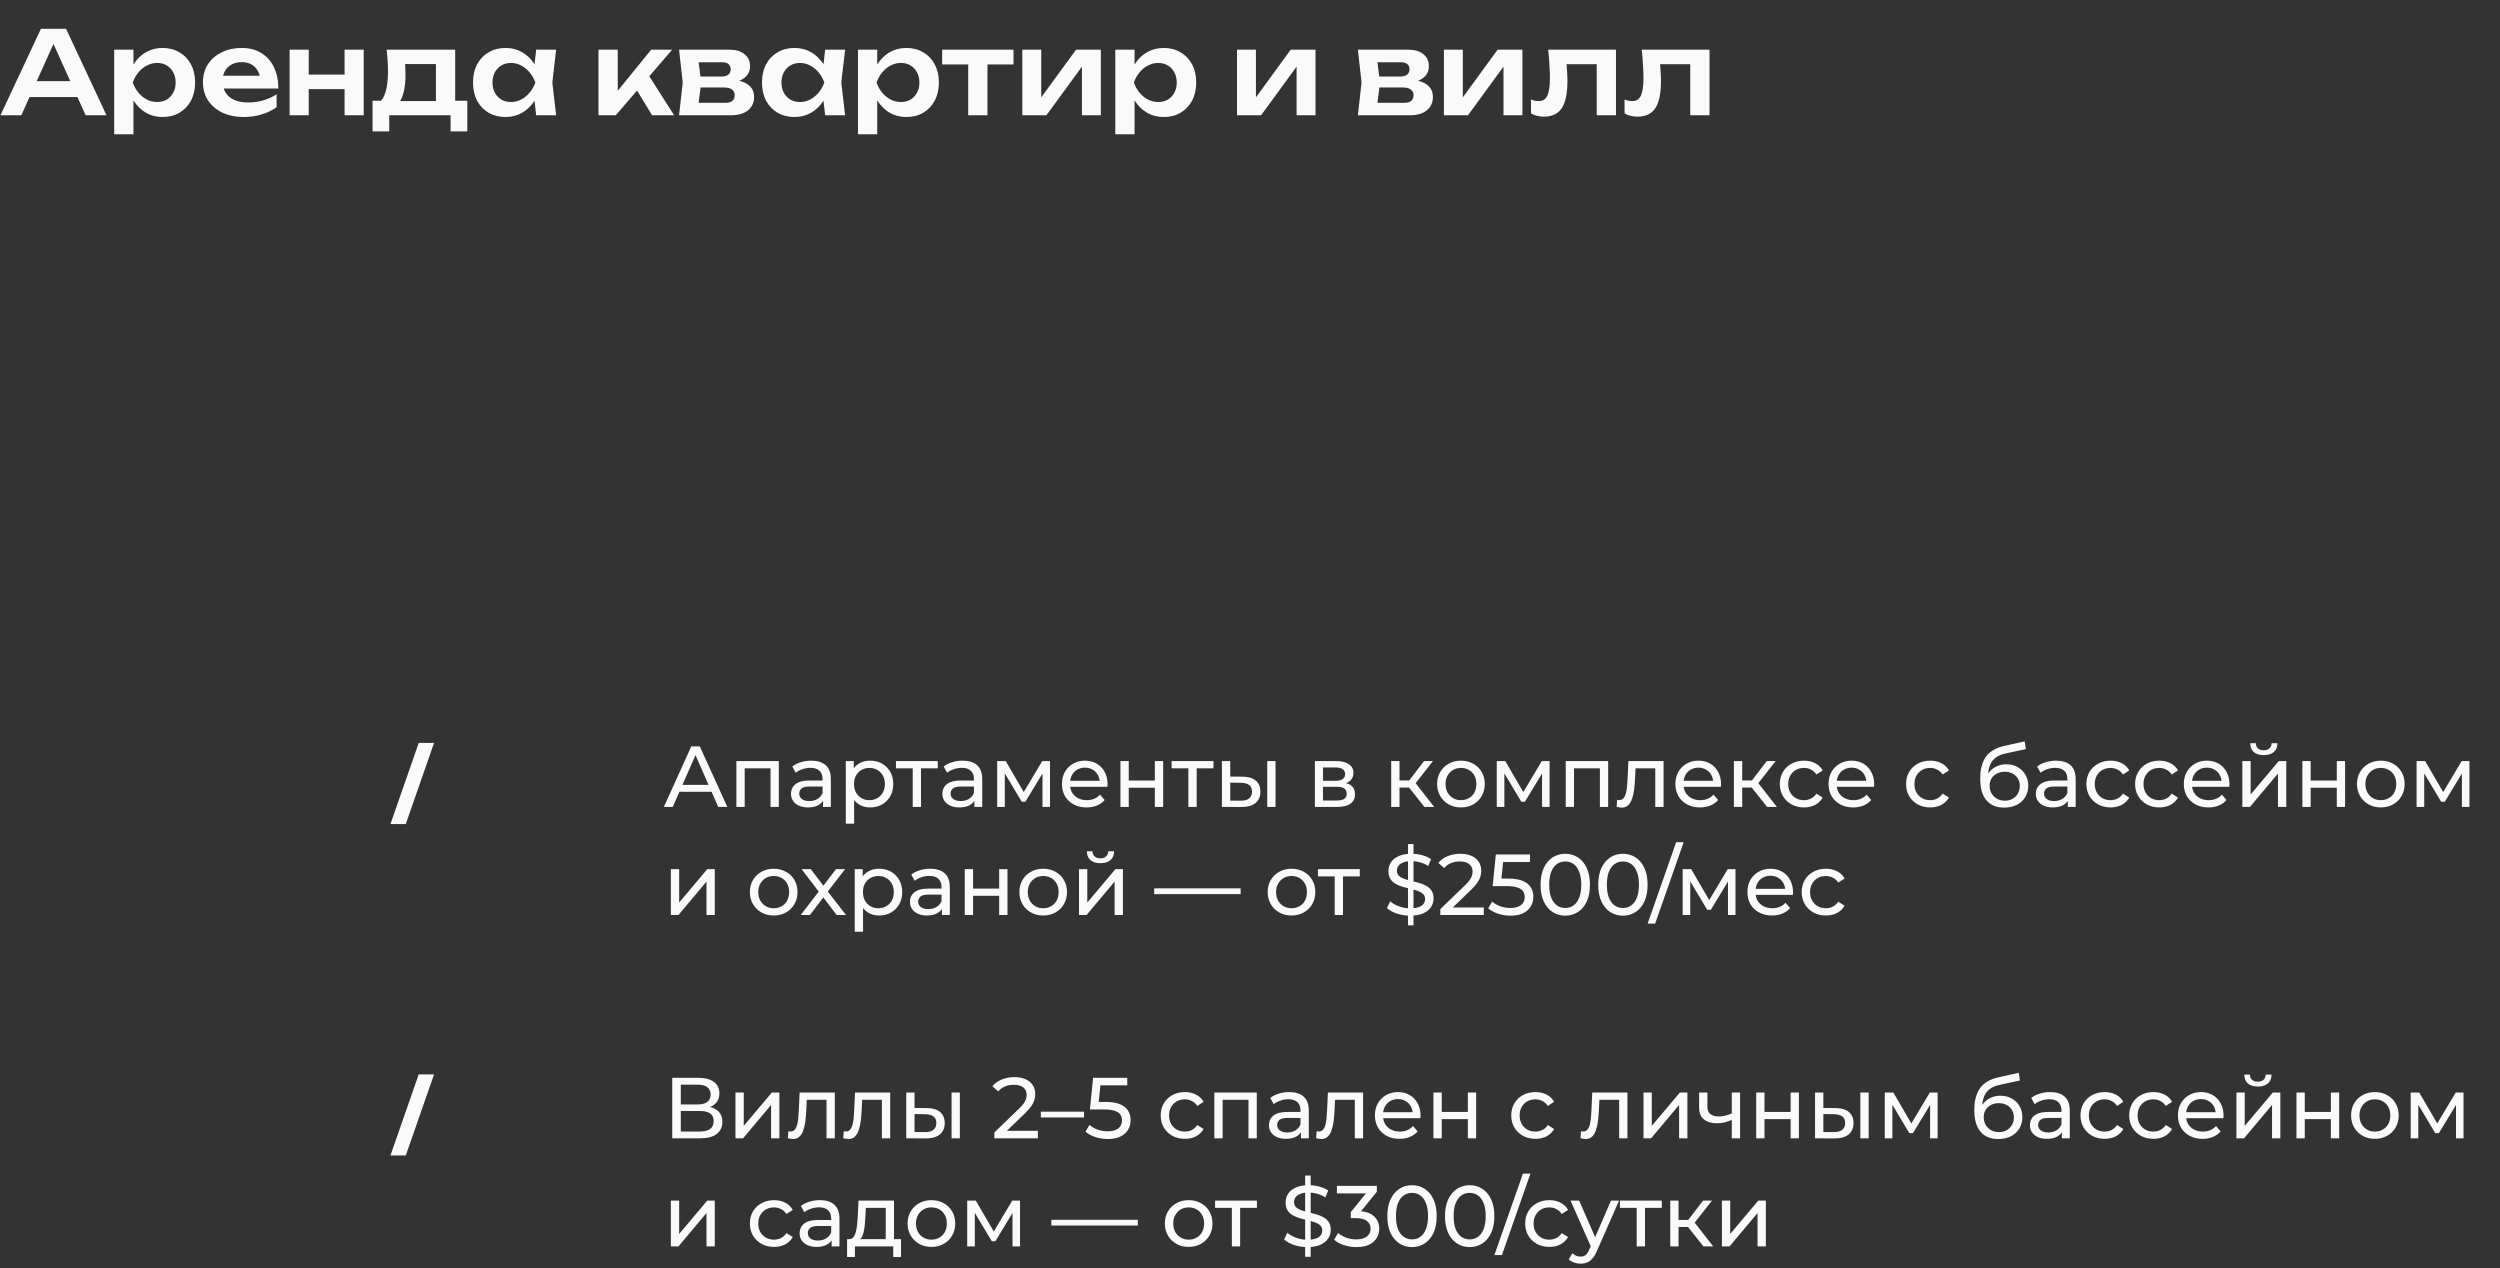 <?xml version="1.0" encoding="UTF-8"?> <svg xmlns="http://www.w3.org/2000/svg" width="347" height="176" viewBox="0 0 347 176" fill="none"><rect x="0" y="0" width="347" height="176" fill="#333333" stroke="none"/><path d="M3.2 13.472V11.264H11.52V13.472H3.2ZM9.168 4L14.784 16H11.888L6.976 5.104H7.872L2.96 16H0.064L5.68 4H9.168ZM15.852 6.896H18.524V9.792L18.412 10.144V12.336L18.524 12.992V18.64H15.852V6.896ZM17.596 11.456C17.777 10.485 18.092 9.643 18.54 8.928C18.998 8.203 19.569 7.643 20.252 7.248C20.945 6.853 21.713 6.656 22.556 6.656C23.452 6.656 24.236 6.859 24.908 7.264C25.59 7.659 26.124 8.219 26.508 8.944C26.892 9.659 27.084 10.496 27.084 11.456C27.084 12.405 26.892 13.243 26.508 13.968C26.124 14.683 25.59 15.243 24.908 15.648C24.236 16.043 23.452 16.24 22.556 16.24C21.702 16.24 20.934 16.043 20.252 15.648C19.58 15.253 19.014 14.699 18.556 13.984C18.097 13.259 17.777 12.416 17.596 11.456ZM24.38 11.456C24.38 10.923 24.268 10.453 24.044 10.048C23.83 9.632 23.532 9.312 23.148 9.088C22.764 8.853 22.321 8.736 21.82 8.736C21.318 8.736 20.844 8.853 20.396 9.088C19.948 9.312 19.553 9.632 19.212 10.048C18.881 10.453 18.62 10.923 18.428 11.456C18.62 11.989 18.881 12.459 19.212 12.864C19.553 13.269 19.948 13.589 20.396 13.824C20.844 14.048 21.318 14.16 21.82 14.16C22.321 14.16 22.764 14.048 23.148 13.824C23.532 13.589 23.83 13.269 24.044 12.864C24.268 12.459 24.38 11.989 24.38 11.456ZM33.785 16.24C32.707 16.24 31.742 16.043 30.889 15.648C30.046 15.243 29.379 14.677 28.889 13.952C28.409 13.227 28.169 12.384 28.169 11.424C28.169 10.475 28.398 9.643 28.857 8.928C29.326 8.213 29.966 7.659 30.777 7.264C31.587 6.859 32.51 6.656 33.545 6.656C34.601 6.656 35.507 6.891 36.265 7.36C37.022 7.819 37.603 8.469 38.009 9.312C38.425 10.155 38.633 11.147 38.633 12.288H30.313V10.512H37.193L36.153 11.152C36.11 10.619 35.977 10.165 35.753 9.792C35.539 9.419 35.246 9.131 34.873 8.928C34.499 8.725 34.062 8.624 33.561 8.624C33.017 8.624 32.542 8.736 32.137 8.96C31.742 9.173 31.433 9.477 31.209 9.872C30.995 10.256 30.889 10.709 30.889 11.232C30.889 11.861 31.027 12.4 31.305 12.848C31.582 13.296 31.987 13.637 32.521 13.872C33.054 14.107 33.699 14.224 34.457 14.224C35.139 14.224 35.827 14.128 36.521 13.936C37.214 13.733 37.838 13.451 38.393 13.088V14.88C37.795 15.307 37.097 15.643 36.297 15.888C35.507 16.123 34.67 16.24 33.785 16.24ZM40.196 6.896H42.852V16H40.196V6.896ZM47.828 6.896H50.483V16H47.828V6.896ZM41.715 10.352H48.867V12.368H41.715V10.352ZM64.86 13.984V18.24H62.54V16H54.028V18.24H51.708V13.984H54.252L54.844 14.032H61.468L61.996 13.984H64.86ZM53.676 6.896H63.18V15.392H60.508V7.664L61.74 8.896H55.004L56.076 7.936C56.172 8.395 56.231 8.832 56.252 9.248C56.274 9.653 56.284 10.032 56.284 10.384C56.284 11.899 56.055 13.083 55.596 13.936C55.138 14.779 54.492 15.2 53.66 15.2L52.572 14.288C53.426 13.669 53.852 12.192 53.852 9.856C53.852 9.397 53.836 8.923 53.804 8.432C53.772 7.931 53.73 7.419 53.676 6.896ZM74.422 16L74.038 12.672L74.47 11.456L74.038 10.256L74.422 6.896H77.19L76.662 11.456L77.19 16H74.422ZM75.126 11.456C74.956 12.416 74.641 13.259 74.182 13.984C73.734 14.699 73.163 15.253 72.47 15.648C71.787 16.043 71.019 16.24 70.166 16.24C69.281 16.24 68.497 16.043 67.814 15.648C67.132 15.243 66.598 14.683 66.214 13.968C65.841 13.243 65.654 12.405 65.654 11.456C65.654 10.496 65.841 9.659 66.214 8.944C66.598 8.219 67.132 7.659 67.814 7.264C68.497 6.859 69.281 6.656 70.166 6.656C71.019 6.656 71.787 6.853 72.47 7.248C73.163 7.643 73.74 8.203 74.198 8.928C74.657 9.643 74.966 10.485 75.126 11.456ZM68.358 11.456C68.358 11.989 68.465 12.459 68.678 12.864C68.902 13.269 69.206 13.589 69.59 13.824C69.974 14.048 70.417 14.16 70.918 14.16C71.419 14.16 71.889 14.048 72.326 13.824C72.774 13.589 73.169 13.269 73.51 12.864C73.852 12.459 74.118 11.989 74.31 11.456C74.118 10.923 73.852 10.453 73.51 10.048C73.169 9.632 72.774 9.312 72.326 9.088C71.889 8.853 71.419 8.736 70.918 8.736C70.417 8.736 69.974 8.853 69.59 9.088C69.206 9.312 68.902 9.632 68.678 10.048C68.465 10.453 68.358 10.923 68.358 11.456ZM83.07 16V6.896H85.743V13.84L84.959 13.568L90.382 6.896H93.294L85.471 16H83.07ZM90.51 16L87.79 11.536L89.758 10.016L93.567 16H90.51ZM94.253 16L94.765 11.456L94.253 6.896H101.261C102.135 6.896 102.829 7.104 103.341 7.52C103.853 7.925 104.109 8.48 104.109 9.184C104.109 9.845 103.853 10.384 103.341 10.8C102.829 11.205 102.114 11.445 101.197 11.52L101.389 11.072C102.455 11.104 103.266 11.328 103.821 11.744C104.386 12.149 104.669 12.72 104.669 13.456C104.669 14.245 104.381 14.869 103.805 15.328C103.239 15.776 102.461 16 101.469 16H94.253ZM96.829 15.408L95.805 14.272H100.653C101.111 14.272 101.447 14.181 101.661 14C101.874 13.808 101.981 13.541 101.981 13.2C101.981 12.891 101.863 12.64 101.629 12.448C101.394 12.245 101.01 12.144 100.477 12.144H96.349V10.624H100.125C100.573 10.624 100.898 10.533 101.101 10.352C101.314 10.171 101.421 9.925 101.421 9.616C101.421 9.328 101.325 9.093 101.133 8.912C100.951 8.731 100.653 8.64 100.237 8.64H95.821L96.829 7.504L97.325 11.456L96.829 15.408ZM114.532 16L114.148 12.672L114.58 11.456L114.148 10.256L114.532 6.896H117.3L116.772 11.456L117.3 16H114.532ZM115.236 11.456C115.065 12.416 114.75 13.259 114.292 13.984C113.844 14.699 113.273 15.253 112.58 15.648C111.897 16.043 111.129 16.24 110.276 16.24C109.39 16.24 108.606 16.043 107.924 15.648C107.241 15.243 106.708 14.683 106.324 13.968C105.95 13.243 105.764 12.405 105.764 11.456C105.764 10.496 105.95 9.659 106.324 8.944C106.708 8.219 107.241 7.659 107.924 7.264C108.606 6.859 109.39 6.656 110.276 6.656C111.129 6.656 111.897 6.853 112.58 7.248C113.273 7.643 113.849 8.203 114.308 8.928C114.766 9.643 115.076 10.485 115.236 11.456ZM108.468 11.456C108.468 11.989 108.574 12.459 108.788 12.864C109.012 13.269 109.316 13.589 109.7 13.824C110.084 14.048 110.526 14.16 111.028 14.16C111.529 14.16 111.998 14.048 112.436 13.824C112.884 13.589 113.278 13.269 113.62 12.864C113.961 12.459 114.228 11.989 114.42 11.456C114.228 10.923 113.961 10.453 113.62 10.048C113.278 9.632 112.884 9.312 112.436 9.088C111.998 8.853 111.529 8.736 111.028 8.736C110.526 8.736 110.084 8.853 109.7 9.088C109.316 9.312 109.012 9.632 108.788 10.048C108.574 10.453 108.468 10.923 108.468 11.456ZM119.086 6.896H121.758V9.792L121.646 10.144V12.336L121.758 12.992V18.64H119.086V6.896ZM120.83 11.456C121.011 10.485 121.326 9.643 121.774 8.928C122.233 8.203 122.803 7.643 123.486 7.248C124.179 6.853 124.947 6.656 125.79 6.656C126.686 6.656 127.47 6.859 128.142 7.264C128.825 7.659 129.358 8.219 129.742 8.944C130.126 9.659 130.318 10.496 130.318 11.456C130.318 12.405 130.126 13.243 129.742 13.968C129.358 14.683 128.825 15.243 128.142 15.648C127.47 16.043 126.686 16.24 125.79 16.24C124.937 16.24 124.169 16.043 123.486 15.648C122.814 15.253 122.249 14.699 121.79 13.984C121.331 13.259 121.011 12.416 120.83 11.456ZM127.614 11.456C127.614 10.923 127.502 10.453 127.278 10.048C127.065 9.632 126.766 9.312 126.382 9.088C125.998 8.853 125.555 8.736 125.054 8.736C124.553 8.736 124.078 8.853 123.63 9.088C123.182 9.312 122.787 9.632 122.446 10.048C122.115 10.453 121.854 10.923 121.662 11.456C121.854 11.989 122.115 12.459 122.446 12.864C122.787 13.269 123.182 13.589 123.63 13.824C124.078 14.048 124.553 14.16 125.054 14.16C125.555 14.16 125.998 14.048 126.382 13.824C126.766 13.589 127.065 13.269 127.278 12.864C127.502 12.459 127.614 11.989 127.614 11.456ZM134.387 7.824H137.059V16H134.387V7.824ZM130.771 6.896H140.675V8.944H130.771V6.896ZM141.899 16V6.896H144.523V14.592L143.867 14.416L149.355 6.896H152.795V16H150.171V8.16L150.827 8.352L145.243 16H141.899ZM154.805 6.896H157.477V9.792L157.365 10.144V12.336L157.477 12.992V18.64H154.805V6.896ZM156.549 11.456C156.73 10.485 157.045 9.643 157.493 8.928C157.952 8.203 158.522 7.643 159.205 7.248C159.898 6.853 160.666 6.656 161.509 6.656C162.405 6.656 163.189 6.859 163.861 7.264C164.544 7.659 165.077 8.219 165.461 8.944C165.845 9.659 166.037 10.496 166.037 11.456C166.037 12.405 165.845 13.243 165.461 13.968C165.077 14.683 164.544 15.243 163.861 15.648C163.189 16.043 162.405 16.24 161.509 16.24C160.656 16.24 159.888 16.043 159.205 15.648C158.533 15.253 157.968 14.699 157.509 13.984C157.05 13.259 156.73 12.416 156.549 11.456ZM163.333 11.456C163.333 10.923 163.221 10.453 162.997 10.048C162.784 9.632 162.485 9.312 162.101 9.088C161.717 8.853 161.274 8.736 160.773 8.736C160.272 8.736 159.797 8.853 159.349 9.088C158.901 9.312 158.506 9.632 158.165 10.048C157.834 10.453 157.573 10.923 157.381 11.456C157.573 11.989 157.834 12.459 158.165 12.864C158.506 13.269 158.901 13.589 159.349 13.824C159.797 14.048 160.272 14.16 160.773 14.16C161.274 14.16 161.717 14.048 162.101 13.824C162.485 13.589 162.784 13.269 162.997 12.864C163.221 12.459 163.333 11.989 163.333 11.456ZM171.696 16V6.896H174.32V14.592L173.664 14.416L179.152 6.896H182.592V16H179.968V8.16L180.624 8.352L175.04 16H171.696ZM188.472 16L188.984 11.456L188.472 6.896H195.48C196.354 6.896 197.048 7.104 197.56 7.52C198.072 7.925 198.328 8.48 198.328 9.184C198.328 9.845 198.072 10.384 197.56 10.8C197.048 11.205 196.333 11.445 195.416 11.52L195.608 11.072C196.674 11.104 197.485 11.328 198.04 11.744C198.605 12.149 198.888 12.72 198.888 13.456C198.888 14.245 198.6 14.869 198.024 15.328C197.458 15.776 196.68 16 195.688 16H188.472ZM191.048 15.408L190.024 14.272H194.872C195.33 14.272 195.666 14.181 195.88 14C196.093 13.808 196.2 13.541 196.2 13.2C196.2 12.891 196.082 12.64 195.848 12.448C195.613 12.245 195.229 12.144 194.696 12.144H190.568V10.624H194.344C194.792 10.624 195.117 10.533 195.32 10.352C195.533 10.171 195.64 9.925 195.64 9.616C195.64 9.328 195.544 9.093 195.352 8.912C195.17 8.731 194.872 8.64 194.456 8.64H190.039L191.048 7.504L191.544 11.456L191.048 15.408ZM200.414 16V6.896H203.038V14.592L202.382 14.416L207.87 6.896H211.31V16H208.686V8.16L209.342 8.352L203.758 16H200.414ZM214.889 6.896H224.297V16H221.625V7.696L222.857 8.912H216.217L217.369 7.92C217.422 8.571 217.465 9.173 217.497 9.728C217.539 10.272 217.561 10.763 217.561 11.2C217.561 12.949 217.299 14.219 216.777 15.008C216.265 15.797 215.433 16.192 214.281 16.192C213.961 16.192 213.651 16.155 213.353 16.08C213.065 16.016 212.782 15.904 212.505 15.744V13.808C212.697 13.883 212.883 13.941 213.065 13.984C213.257 14.016 213.433 14.032 213.593 14.032C214.137 14.032 214.526 13.787 214.761 13.296C215.006 12.795 215.129 11.973 215.129 10.832C215.129 10.32 215.107 9.733 215.065 9.072C215.033 8.411 214.974 7.685 214.889 6.896ZM227.873 6.896H237.281V16H234.609V7.696L235.841 8.912H229.201L230.353 7.92C230.406 8.571 230.449 9.173 230.481 9.728C230.524 10.272 230.545 10.763 230.545 11.2C230.545 12.949 230.284 14.219 229.761 15.008C229.249 15.797 228.417 16.192 227.265 16.192C226.945 16.192 226.636 16.155 226.337 16.08C226.049 16.016 225.766 15.904 225.489 15.744V13.808C225.681 13.883 225.868 13.941 226.049 13.984C226.241 14.016 226.417 14.032 226.577 14.032C227.121 14.032 227.51 13.787 227.745 13.296C227.99 12.795 228.113 11.973 228.113 10.832C228.113 10.32 228.092 9.733 228.049 9.072C228.017 8.411 227.958 7.685 227.873 6.896Z" fill="#FAFAFA"></path><path d="M92.144 112L95.948 103.6H97.136L100.952 112H99.692L96.296 104.272H96.776L93.38 112H92.144ZM93.764 109.9L94.088 108.94H98.816L99.164 109.9H93.764ZM102.21 112V105.64H108.102V112H106.95V106.36L107.226 106.648H103.086L103.362 106.36V112H102.21ZM114.231 112V110.656L114.171 110.404V108.112C114.171 107.624 114.027 107.248 113.739 106.984C113.459 106.712 113.035 106.576 112.467 106.576C112.091 106.576 111.723 106.64 111.363 106.768C111.003 106.888 110.699 107.052 110.451 107.26L109.971 106.396C110.299 106.132 110.691 105.932 111.147 105.796C111.611 105.652 112.095 105.58 112.599 105.58C113.471 105.58 114.143 105.792 114.615 106.216C115.087 106.64 115.323 107.288 115.323 108.16V112H114.231ZM112.143 112.072C111.671 112.072 111.255 111.992 110.895 111.832C110.543 111.672 110.271 111.452 110.079 111.172C109.887 110.884 109.791 110.56 109.791 110.2C109.791 109.856 109.871 109.544 110.031 109.264C110.199 108.984 110.467 108.76 110.835 108.592C111.211 108.424 111.715 108.34 112.347 108.34H114.363V109.168H112.395C111.819 109.168 111.431 109.264 111.231 109.456C111.031 109.648 110.931 109.88 110.931 110.152C110.931 110.464 111.055 110.716 111.303 110.908C111.551 111.092 111.895 111.184 112.335 111.184C112.767 111.184 113.143 111.088 113.463 110.896C113.791 110.704 114.027 110.424 114.171 110.056L114.399 110.848C114.247 111.224 113.979 111.524 113.595 111.748C113.211 111.964 112.727 112.072 112.143 112.072ZM120.769 112.072C120.241 112.072 119.757 111.952 119.317 111.712C118.885 111.464 118.537 111.1 118.273 110.62C118.017 110.14 117.889 109.54 117.889 108.82C117.889 108.1 118.013 107.5 118.261 107.02C118.517 106.54 118.861 106.18 119.293 105.94C119.733 105.7 120.225 105.58 120.769 105.58C121.393 105.58 121.945 105.716 122.425 105.988C122.905 106.26 123.285 106.64 123.565 107.128C123.845 107.608 123.985 108.172 123.985 108.82C123.985 109.468 123.845 110.036 123.565 110.524C123.285 111.012 122.905 111.392 122.425 111.664C121.945 111.936 121.393 112.072 120.769 112.072ZM117.397 114.328V105.64H118.501V107.356L118.429 108.832L118.549 110.308V114.328H117.397ZM120.673 111.064C121.081 111.064 121.445 110.972 121.765 110.788C122.093 110.604 122.349 110.344 122.533 110.008C122.725 109.664 122.821 109.268 122.821 108.82C122.821 108.364 122.725 107.972 122.533 107.644C122.349 107.308 122.093 107.048 121.765 106.864C121.445 106.68 121.081 106.588 120.673 106.588C120.273 106.588 119.909 106.68 119.581 106.864C119.261 107.048 119.005 107.308 118.813 107.644C118.629 107.972 118.537 108.364 118.537 108.82C118.537 109.268 118.629 109.664 118.813 110.008C119.005 110.344 119.261 110.604 119.581 110.788C119.909 110.972 120.273 111.064 120.673 111.064ZM126.685 112V106.348L126.973 106.648H124.357V105.64H130.165V106.648H127.561L127.837 106.348V112H126.685ZM135.243 112V110.656L135.183 110.404V108.112C135.183 107.624 135.039 107.248 134.751 106.984C134.471 106.712 134.047 106.576 133.479 106.576C133.103 106.576 132.735 106.64 132.375 106.768C132.015 106.888 131.711 107.052 131.463 107.26L130.983 106.396C131.311 106.132 131.703 105.932 132.159 105.796C132.623 105.652 133.107 105.58 133.611 105.58C134.483 105.58 135.155 105.792 135.627 106.216C136.099 106.64 136.335 107.288 136.335 108.16V112H135.243ZM133.155 112.072C132.683 112.072 132.267 111.992 131.907 111.832C131.555 111.672 131.283 111.452 131.091 111.172C130.899 110.884 130.803 110.56 130.803 110.2C130.803 109.856 130.883 109.544 131.043 109.264C131.211 108.984 131.479 108.76 131.847 108.592C132.223 108.424 132.727 108.34 133.359 108.34H135.375V109.168H133.407C132.831 109.168 132.443 109.264 132.243 109.456C132.043 109.648 131.943 109.88 131.943 110.152C131.943 110.464 132.067 110.716 132.315 110.908C132.563 111.092 132.907 111.184 133.347 111.184C133.779 111.184 134.155 111.088 134.475 110.896C134.803 110.704 135.039 110.424 135.183 110.056L135.411 110.848C135.259 111.224 134.991 111.524 134.607 111.748C134.223 111.964 133.739 112.072 133.155 112.072ZM138.409 112V105.64H139.597L142.333 110.344H141.853L144.661 105.64H145.741V112H144.697V106.936L144.889 107.044L142.321 111.28H141.817L139.237 106.96L139.465 106.912V112H138.409ZM150.815 112.072C150.135 112.072 149.535 111.932 149.015 111.652C148.503 111.372 148.103 110.988 147.815 110.5C147.535 110.012 147.395 109.452 147.395 108.82C147.395 108.188 147.531 107.628 147.803 107.14C148.083 106.652 148.463 106.272 148.943 106C149.431 105.72 149.979 105.58 150.587 105.58C151.203 105.58 151.747 105.716 152.219 105.988C152.691 106.26 153.059 106.644 153.323 107.14C153.595 107.628 153.731 108.2 153.731 108.856C153.731 108.904 153.727 108.96 153.719 109.024C153.719 109.088 153.715 109.148 153.707 109.204H148.295V108.376H153.107L152.639 108.664C152.647 108.256 152.563 107.892 152.387 107.572C152.211 107.252 151.967 107.004 151.655 106.828C151.351 106.644 150.995 106.552 150.587 106.552C150.187 106.552 149.831 106.644 149.519 106.828C149.207 107.004 148.963 107.256 148.787 107.584C148.611 107.904 148.523 108.272 148.523 108.688V108.88C148.523 109.304 148.619 109.684 148.811 110.02C149.011 110.348 149.287 110.604 149.639 110.788C149.991 110.972 150.395 111.064 150.851 111.064C151.227 111.064 151.567 111 151.871 110.872C152.183 110.744 152.455 110.552 152.687 110.296L153.323 111.04C153.035 111.376 152.675 111.632 152.243 111.808C151.819 111.984 151.343 112.072 150.815 112.072ZM155.518 112V105.64H156.67V108.34H160.294V105.64H161.446V112H160.294V109.336H156.67V112H155.518ZM164.946 112V106.348L165.234 106.648H162.618V105.64H168.426V106.648H165.822L166.098 106.348V112H164.946ZM175.892 112V105.64H177.044V112H175.892ZM172.472 107.8C173.28 107.808 173.892 107.992 174.308 108.352C174.732 108.712 174.944 109.22 174.944 109.876C174.944 110.564 174.712 111.096 174.248 111.472C173.792 111.84 173.136 112.02 172.28 112.012L169.604 112V105.64H170.756V107.788L172.472 107.8ZM172.196 111.136C172.708 111.144 173.1 111.04 173.372 110.824C173.644 110.608 173.78 110.288 173.78 109.864C173.78 109.448 173.644 109.144 173.372 108.952C173.108 108.76 172.716 108.66 172.196 108.652L170.756 108.628V111.124L172.196 111.136ZM182.507 112V105.64H185.459C186.203 105.64 186.787 105.784 187.211 106.072C187.643 106.352 187.859 106.752 187.859 107.272C187.859 107.792 187.655 108.196 187.247 108.484C186.847 108.764 186.315 108.904 185.651 108.904L185.831 108.592C186.591 108.592 187.155 108.732 187.523 109.012C187.891 109.292 188.075 109.704 188.075 110.248C188.075 110.8 187.867 111.232 187.451 111.544C187.043 111.848 186.415 112 185.567 112H182.507ZM183.635 111.112H185.483C185.963 111.112 186.323 111.04 186.563 110.896C186.803 110.744 186.923 110.504 186.923 110.176C186.923 109.84 186.811 109.596 186.587 109.444C186.371 109.284 186.027 109.204 185.555 109.204H183.635V111.112ZM183.635 108.376H185.363C185.803 108.376 186.135 108.296 186.359 108.136C186.591 107.968 186.707 107.736 186.707 107.44C186.707 107.136 186.591 106.908 186.359 106.756C186.135 106.604 185.803 106.528 185.363 106.528H183.635V108.376ZM197.708 112L195.248 108.904L196.196 108.328L199.064 112H197.708ZM193.1 112V105.64H194.252V112H193.1ZM193.904 109.312V108.328H196.004V109.312H193.904ZM196.292 108.952L195.224 108.808L197.66 105.64H198.896L196.292 108.952ZM202.785 112.072C202.145 112.072 201.577 111.932 201.081 111.652C200.585 111.372 200.193 110.988 199.905 110.5C199.617 110.004 199.473 109.444 199.473 108.82C199.473 108.188 199.617 107.628 199.905 107.14C200.193 106.652 200.585 106.272 201.081 106C201.577 105.72 202.145 105.58 202.785 105.58C203.417 105.58 203.981 105.72 204.477 106C204.981 106.272 205.373 106.652 205.653 107.14C205.941 107.62 206.085 108.18 206.085 108.82C206.085 109.452 205.941 110.012 205.653 110.5C205.373 110.988 204.981 111.372 204.477 111.652C203.981 111.932 203.417 112.072 202.785 112.072ZM202.785 111.064C203.193 111.064 203.557 110.972 203.877 110.788C204.205 110.604 204.461 110.344 204.645 110.008C204.829 109.664 204.921 109.268 204.921 108.82C204.921 108.364 204.829 107.972 204.645 107.644C204.461 107.308 204.205 107.048 203.877 106.864C203.557 106.68 203.193 106.588 202.785 106.588C202.377 106.588 202.013 106.68 201.693 106.864C201.373 107.048 201.117 107.308 200.925 107.644C200.733 107.972 200.637 108.364 200.637 108.82C200.637 109.268 200.733 109.664 200.925 110.008C201.117 110.344 201.373 110.604 201.693 110.788C202.013 110.972 202.377 111.064 202.785 111.064ZM207.749 112V105.64H208.937L211.673 110.344H211.193L214.001 105.64H215.081V112H214.037V106.936L214.229 107.044L211.661 111.28H211.157L208.577 106.96L208.805 106.912V112H207.749ZM217.323 112V105.64H223.215V112H222.063V106.36L222.339 106.648H218.199L218.475 106.36V112H217.323ZM224.388 111.988L224.46 111.016C224.516 111.024 224.568 111.032 224.616 111.04C224.664 111.048 224.708 111.052 224.748 111.052C225.004 111.052 225.204 110.964 225.348 110.788C225.5 110.612 225.612 110.38 225.684 110.092C225.756 109.796 225.808 109.464 225.84 109.096C225.872 108.728 225.896 108.36 225.912 107.992L226.02 105.64H230.904V112H229.752V106.312L230.028 106.648H226.764L227.028 106.3L226.944 108.064C226.92 108.624 226.876 109.148 226.812 109.636C226.748 110.124 226.648 110.552 226.512 110.92C226.384 111.288 226.204 111.576 225.972 111.784C225.748 111.992 225.456 112.096 225.096 112.096C224.992 112.096 224.88 112.084 224.76 112.06C224.648 112.044 224.524 112.02 224.388 111.988ZM235.964 112.072C235.284 112.072 234.684 111.932 234.164 111.652C233.652 111.372 233.252 110.988 232.964 110.5C232.684 110.012 232.544 109.452 232.544 108.82C232.544 108.188 232.68 107.628 232.952 107.14C233.232 106.652 233.612 106.272 234.092 106C234.58 105.72 235.128 105.58 235.736 105.58C236.352 105.58 236.896 105.716 237.368 105.988C237.84 106.26 238.208 106.644 238.472 107.14C238.744 107.628 238.88 108.2 238.88 108.856C238.88 108.904 238.876 108.96 238.868 109.024C238.868 109.088 238.864 109.148 238.856 109.204H233.444V108.376H238.256L237.788 108.664C237.796 108.256 237.712 107.892 237.536 107.572C237.36 107.252 237.116 107.004 236.804 106.828C236.5 106.644 236.144 106.552 235.736 106.552C235.336 106.552 234.98 106.644 234.668 106.828C234.356 107.004 234.112 107.256 233.936 107.584C233.76 107.904 233.672 108.272 233.672 108.688V108.88C233.672 109.304 233.768 109.684 233.96 110.02C234.16 110.348 234.436 110.604 234.788 110.788C235.14 110.972 235.544 111.064 236 111.064C236.376 111.064 236.716 111 237.02 110.872C237.332 110.744 237.604 110.552 237.836 110.296L238.472 111.04C238.184 111.376 237.824 111.632 237.392 111.808C236.968 111.984 236.492 112.072 235.964 112.072ZM245.275 112L242.815 108.904L243.763 108.328L246.631 112H245.275ZM240.667 112V105.64H241.819V112H240.667ZM241.471 109.312V108.328H243.571V109.312H241.471ZM243.859 108.952L242.791 108.808L245.227 105.64H246.463L243.859 108.952ZM250.4 112.072C249.752 112.072 249.172 111.932 248.66 111.652C248.156 111.372 247.76 110.988 247.472 110.5C247.184 110.012 247.04 109.452 247.04 108.82C247.04 108.188 247.184 107.628 247.472 107.14C247.76 106.652 248.156 106.272 248.66 106C249.172 105.72 249.752 105.58 250.4 105.58C250.976 105.58 251.488 105.696 251.936 105.928C252.392 106.152 252.744 106.488 252.992 106.936L252.116 107.5C251.908 107.188 251.652 106.96 251.348 106.816C251.052 106.664 250.732 106.588 250.388 106.588C249.972 106.588 249.6 106.68 249.272 106.864C248.944 107.048 248.684 107.308 248.492 107.644C248.3 107.972 248.204 108.364 248.204 108.82C248.204 109.276 248.3 109.672 248.492 110.008C248.684 110.344 248.944 110.604 249.272 110.788C249.6 110.972 249.972 111.064 250.388 111.064C250.732 111.064 251.052 110.992 251.348 110.848C251.652 110.696 251.908 110.464 252.116 110.152L252.992 110.704C252.744 111.144 252.392 111.484 251.936 111.724C251.488 111.956 250.976 112.072 250.4 112.072ZM257.221 112.072C256.541 112.072 255.941 111.932 255.421 111.652C254.909 111.372 254.509 110.988 254.221 110.5C253.941 110.012 253.801 109.452 253.801 108.82C253.801 108.188 253.937 107.628 254.209 107.14C254.489 106.652 254.869 106.272 255.349 106C255.837 105.72 256.385 105.58 256.993 105.58C257.609 105.58 258.153 105.716 258.625 105.988C259.097 106.26 259.465 106.644 259.729 107.14C260.001 107.628 260.137 108.2 260.137 108.856C260.137 108.904 260.133 108.96 260.125 109.024C260.125 109.088 260.121 109.148 260.113 109.204H254.701V108.376H259.513L259.045 108.664C259.053 108.256 258.969 107.892 258.793 107.572C258.617 107.252 258.373 107.004 258.061 106.828C257.757 106.644 257.401 106.552 256.993 106.552C256.593 106.552 256.237 106.644 255.925 106.828C255.613 107.004 255.369 107.256 255.193 107.584C255.017 107.904 254.929 108.272 254.929 108.688V108.88C254.929 109.304 255.025 109.684 255.217 110.02C255.417 110.348 255.693 110.604 256.045 110.788C256.397 110.972 256.801 111.064 257.257 111.064C257.633 111.064 257.973 111 258.277 110.872C258.589 110.744 258.861 110.552 259.093 110.296L259.729 111.04C259.441 111.376 259.081 111.632 258.649 111.808C258.225 111.984 257.749 112.072 257.221 112.072ZM267.919 112.072C267.271 112.072 266.691 111.932 266.179 111.652C265.675 111.372 265.279 110.988 264.991 110.5C264.703 110.012 264.559 109.452 264.559 108.82C264.559 108.188 264.703 107.628 264.991 107.14C265.279 106.652 265.675 106.272 266.179 106C266.691 105.72 267.271 105.58 267.919 105.58C268.495 105.58 269.007 105.696 269.455 105.928C269.911 106.152 270.263 106.488 270.511 106.936L269.635 107.5C269.427 107.188 269.171 106.96 268.867 106.816C268.571 106.664 268.251 106.588 267.907 106.588C267.491 106.588 267.119 106.68 266.791 106.864C266.463 107.048 266.203 107.308 266.011 107.644C265.819 107.972 265.723 108.364 265.723 108.82C265.723 109.276 265.819 109.672 266.011 110.008C266.203 110.344 266.463 110.604 266.791 110.788C267.119 110.972 267.491 111.064 267.907 111.064C268.251 111.064 268.571 110.992 268.867 110.848C269.171 110.696 269.427 110.464 269.635 110.152L270.511 110.704C270.263 111.144 269.911 111.484 269.455 111.724C269.007 111.956 268.495 112.072 267.919 112.072ZM278.165 112.096C277.637 112.096 277.169 112.012 276.761 111.844C276.361 111.676 276.017 111.428 275.729 111.1C275.441 110.764 275.221 110.344 275.069 109.84C274.925 109.328 274.853 108.728 274.853 108.04C274.853 107.496 274.901 107.008 274.997 106.576C275.093 106.144 275.229 105.76 275.405 105.424C275.589 105.088 275.813 104.796 276.077 104.548C276.349 104.3 276.653 104.096 276.989 103.936C277.333 103.768 277.709 103.64 278.117 103.552L281.021 102.904L281.189 103.972L278.513 104.548C278.353 104.58 278.161 104.628 277.937 104.692C277.713 104.756 277.485 104.856 277.253 104.992C277.021 105.12 276.805 105.3 276.605 105.532C276.405 105.764 276.245 106.068 276.125 106.444C276.005 106.812 275.945 107.268 275.945 107.812C275.945 107.964 275.949 108.08 275.957 108.16C275.965 108.24 275.973 108.32 275.981 108.4C275.997 108.48 276.009 108.6 276.017 108.76L275.537 108.268C275.665 107.828 275.869 107.444 276.149 107.116C276.429 106.788 276.765 106.536 277.157 106.36C277.557 106.176 277.993 106.084 278.465 106.084C279.057 106.084 279.581 106.212 280.037 106.468C280.501 106.724 280.865 107.076 281.129 107.524C281.393 107.972 281.525 108.484 281.525 109.06C281.525 109.644 281.385 110.168 281.105 110.632C280.833 111.088 280.445 111.448 279.941 111.712C279.437 111.968 278.845 112.096 278.165 112.096ZM278.273 111.136C278.681 111.136 279.041 111.048 279.353 110.872C279.665 110.688 279.909 110.444 280.085 110.14C280.261 109.828 280.349 109.48 280.349 109.096C280.349 108.712 280.261 108.372 280.085 108.076C279.909 107.78 279.665 107.548 279.353 107.38C279.041 107.204 278.673 107.116 278.249 107.116C277.849 107.116 277.489 107.2 277.169 107.368C276.849 107.528 276.601 107.756 276.425 108.052C276.249 108.34 276.161 108.676 276.161 109.06C276.161 109.444 276.249 109.796 276.425 110.116C276.609 110.428 276.857 110.676 277.169 110.86C277.489 111.044 277.857 111.136 278.273 111.136ZM287.012 112V110.656L286.952 110.404V108.112C286.952 107.624 286.808 107.248 286.52 106.984C286.24 106.712 285.816 106.576 285.248 106.576C284.872 106.576 284.504 106.64 284.144 106.768C283.784 106.888 283.48 107.052 283.232 107.26L282.752 106.396C283.08 106.132 283.472 105.932 283.928 105.796C284.392 105.652 284.876 105.58 285.38 105.58C286.252 105.58 286.924 105.792 287.396 106.216C287.868 106.64 288.104 107.288 288.104 108.16V112H287.012ZM284.924 112.072C284.452 112.072 284.036 111.992 283.676 111.832C283.324 111.672 283.052 111.452 282.86 111.172C282.668 110.884 282.572 110.56 282.572 110.2C282.572 109.856 282.652 109.544 282.812 109.264C282.98 108.984 283.248 108.76 283.616 108.592C283.992 108.424 284.496 108.34 285.128 108.34H287.144V109.168H285.176C284.6 109.168 284.212 109.264 284.012 109.456C283.812 109.648 283.712 109.88 283.712 110.152C283.712 110.464 283.836 110.716 284.084 110.908C284.332 111.092 284.676 111.184 285.116 111.184C285.548 111.184 285.924 111.088 286.244 110.896C286.572 110.704 286.808 110.424 286.952 110.056L287.18 110.848C287.028 111.224 286.76 111.524 286.376 111.748C285.992 111.964 285.508 112.072 284.924 112.072ZM292.951 112.072C292.303 112.072 291.723 111.932 291.211 111.652C290.707 111.372 290.311 110.988 290.023 110.5C289.735 110.012 289.591 109.452 289.591 108.82C289.591 108.188 289.735 107.628 290.023 107.14C290.311 106.652 290.707 106.272 291.211 106C291.723 105.72 292.303 105.58 292.951 105.58C293.527 105.58 294.039 105.696 294.487 105.928C294.943 106.152 295.295 106.488 295.543 106.936L294.667 107.5C294.459 107.188 294.203 106.96 293.899 106.816C293.603 106.664 293.283 106.588 292.939 106.588C292.523 106.588 292.151 106.68 291.823 106.864C291.495 107.048 291.235 107.308 291.043 107.644C290.851 107.972 290.755 108.364 290.755 108.82C290.755 109.276 290.851 109.672 291.043 110.008C291.235 110.344 291.495 110.604 291.823 110.788C292.151 110.972 292.523 111.064 292.939 111.064C293.283 111.064 293.603 110.992 293.899 110.848C294.203 110.696 294.459 110.464 294.667 110.152L295.543 110.704C295.295 111.144 294.943 111.484 294.487 111.724C294.039 111.956 293.527 112.072 292.951 112.072ZM299.712 112.072C299.064 112.072 298.484 111.932 297.972 111.652C297.468 111.372 297.072 110.988 296.784 110.5C296.496 110.012 296.352 109.452 296.352 108.82C296.352 108.188 296.496 107.628 296.784 107.14C297.072 106.652 297.468 106.272 297.972 106C298.484 105.72 299.064 105.58 299.712 105.58C300.288 105.58 300.8 105.696 301.248 105.928C301.704 106.152 302.056 106.488 302.304 106.936L301.428 107.5C301.22 107.188 300.964 106.96 300.66 106.816C300.364 106.664 300.044 106.588 299.7 106.588C299.284 106.588 298.912 106.68 298.584 106.864C298.256 107.048 297.996 107.308 297.804 107.644C297.612 107.972 297.516 108.364 297.516 108.82C297.516 109.276 297.612 109.672 297.804 110.008C297.996 110.344 298.256 110.604 298.584 110.788C298.912 110.972 299.284 111.064 299.7 111.064C300.044 111.064 300.364 110.992 300.66 110.848C300.964 110.696 301.22 110.464 301.428 110.152L302.304 110.704C302.056 111.144 301.704 111.484 301.248 111.724C300.8 111.956 300.288 112.072 299.712 112.072ZM306.534 112.072C305.854 112.072 305.254 111.932 304.734 111.652C304.222 111.372 303.822 110.988 303.534 110.5C303.254 110.012 303.114 109.452 303.114 108.82C303.114 108.188 303.25 107.628 303.522 107.14C303.802 106.652 304.182 106.272 304.662 106C305.15 105.72 305.698 105.58 306.306 105.58C306.922 105.58 307.466 105.716 307.938 105.988C308.41 106.26 308.778 106.644 309.042 107.14C309.314 107.628 309.45 108.2 309.45 108.856C309.45 108.904 309.446 108.96 309.438 109.024C309.438 109.088 309.434 109.148 309.426 109.204H304.014V108.376H308.826L308.358 108.664C308.366 108.256 308.282 107.892 308.106 107.572C307.93 107.252 307.686 107.004 307.374 106.828C307.07 106.644 306.714 106.552 306.306 106.552C305.906 106.552 305.55 106.644 305.238 106.828C304.926 107.004 304.682 107.256 304.506 107.584C304.33 107.904 304.242 108.272 304.242 108.688V108.88C304.242 109.304 304.338 109.684 304.53 110.02C304.73 110.348 305.006 110.604 305.358 110.788C305.71 110.972 306.114 111.064 306.57 111.064C306.946 111.064 307.286 111 307.59 110.872C307.902 110.744 308.174 110.552 308.406 110.296L309.042 111.04C308.754 111.376 308.394 111.632 307.962 111.808C307.538 111.984 307.062 112.072 306.534 112.072ZM311.237 112V105.64H312.389V110.272L316.289 105.64H317.333V112H316.181V107.368L312.293 112H311.237ZM314.213 104.812C313.629 104.812 313.169 104.672 312.833 104.392C312.505 104.104 312.337 103.692 312.329 103.156H313.109C313.117 103.46 313.217 103.7 313.409 103.876C313.609 104.052 313.873 104.14 314.201 104.14C314.529 104.14 314.793 104.052 314.993 103.876C315.193 103.7 315.297 103.46 315.305 103.156H316.109C316.101 103.692 315.929 104.104 315.593 104.392C315.257 104.672 314.797 104.812 314.213 104.812ZM319.569 112V105.64H320.721V108.34H324.345V105.64H325.497V112H324.345V109.336H320.721V112H319.569ZM330.461 112.072C329.821 112.072 329.253 111.932 328.757 111.652C328.261 111.372 327.869 110.988 327.581 110.5C327.293 110.004 327.149 109.444 327.149 108.82C327.149 108.188 327.293 107.628 327.581 107.14C327.869 106.652 328.261 106.272 328.757 106C329.253 105.72 329.821 105.58 330.461 105.58C331.093 105.58 331.657 105.72 332.153 106C332.657 106.272 333.049 106.652 333.329 107.14C333.617 107.62 333.761 108.18 333.761 108.82C333.761 109.452 333.617 110.012 333.329 110.5C333.049 110.988 332.657 111.372 332.153 111.652C331.657 111.932 331.093 112.072 330.461 112.072ZM330.461 111.064C330.869 111.064 331.233 110.972 331.553 110.788C331.881 110.604 332.137 110.344 332.321 110.008C332.505 109.664 332.597 109.268 332.597 108.82C332.597 108.364 332.505 107.972 332.321 107.644C332.137 107.308 331.881 107.048 331.553 106.864C331.233 106.68 330.869 106.588 330.461 106.588C330.053 106.588 329.689 106.68 329.369 106.864C329.049 107.048 328.793 107.308 328.601 107.644C328.409 107.972 328.313 108.364 328.313 108.82C328.313 109.268 328.409 109.664 328.601 110.008C328.793 110.344 329.049 110.604 329.369 110.788C329.689 110.972 330.053 111.064 330.461 111.064ZM335.425 112V105.64H336.613L339.349 110.344H338.869L341.677 105.64H342.757V112H341.713V106.936L341.905 107.044L339.337 111.28H338.833L336.253 106.96L336.481 106.912V112H335.425ZM93.116 127V120.64H94.268V125.272L98.168 120.64H99.212V127H98.06V122.368L94.172 127H93.116ZM107.395 127.072C106.755 127.072 106.187 126.932 105.691 126.652C105.195 126.372 104.803 125.988 104.515 125.5C104.227 125.004 104.083 124.444 104.083 123.82C104.083 123.188 104.227 122.628 104.515 122.14C104.803 121.652 105.195 121.272 105.691 121C106.187 120.72 106.755 120.58 107.395 120.58C108.027 120.58 108.591 120.72 109.087 121C109.591 121.272 109.983 121.652 110.263 122.14C110.551 122.62 110.695 123.18 110.695 123.82C110.695 124.452 110.551 125.012 110.263 125.5C109.983 125.988 109.591 126.372 109.087 126.652C108.591 126.932 108.027 127.072 107.395 127.072ZM107.395 126.064C107.803 126.064 108.167 125.972 108.487 125.788C108.815 125.604 109.071 125.344 109.255 125.008C109.439 124.664 109.531 124.268 109.531 123.82C109.531 123.364 109.439 122.972 109.255 122.644C109.071 122.308 108.815 122.048 108.487 121.864C108.167 121.68 107.803 121.588 107.395 121.588C106.987 121.588 106.623 121.68 106.303 121.864C105.983 122.048 105.727 122.308 105.535 122.644C105.343 122.972 105.247 123.364 105.247 123.82C105.247 124.268 105.343 124.664 105.535 125.008C105.727 125.344 105.983 125.604 106.303 125.788C106.623 125.972 106.987 126.064 107.395 126.064ZM111.139 127L113.875 123.448L113.863 124.036L111.259 120.64H112.543L114.535 123.256H114.043L116.035 120.64H117.295L114.655 124.06L114.667 123.448L117.427 127H116.119L114.019 124.216L114.487 124.288L112.423 127H111.139ZM122.011 127.072C121.483 127.072 120.999 126.952 120.559 126.712C120.127 126.464 119.779 126.1 119.515 125.62C119.259 125.14 119.131 124.54 119.131 123.82C119.131 123.1 119.255 122.5 119.503 122.02C119.759 121.54 120.103 121.18 120.535 120.94C120.975 120.7 121.467 120.58 122.011 120.58C122.635 120.58 123.187 120.716 123.667 120.988C124.147 121.26 124.527 121.64 124.807 122.128C125.087 122.608 125.227 123.172 125.227 123.82C125.227 124.468 125.087 125.036 124.807 125.524C124.527 126.012 124.147 126.392 123.667 126.664C123.187 126.936 122.635 127.072 122.011 127.072ZM118.639 129.328V120.64H119.743V122.356L119.671 123.832L119.791 125.308V129.328H118.639ZM121.915 126.064C122.323 126.064 122.687 125.972 123.007 125.788C123.335 125.604 123.591 125.344 123.775 125.008C123.967 124.664 124.063 124.268 124.063 123.82C124.063 123.364 123.967 122.972 123.775 122.644C123.591 122.308 123.335 122.048 123.007 121.864C122.687 121.68 122.323 121.588 121.915 121.588C121.515 121.588 121.151 121.68 120.823 121.864C120.503 122.048 120.247 122.308 120.055 122.644C119.871 122.972 119.779 123.364 119.779 123.82C119.779 124.268 119.871 124.664 120.055 125.008C120.247 125.344 120.503 125.604 120.823 125.788C121.151 125.972 121.515 126.064 121.915 126.064ZM130.743 127V125.656L130.683 125.404V123.112C130.683 122.624 130.539 122.248 130.251 121.984C129.971 121.712 129.547 121.576 128.979 121.576C128.603 121.576 128.235 121.64 127.875 121.768C127.515 121.888 127.211 122.052 126.963 122.26L126.483 121.396C126.811 121.132 127.203 120.932 127.659 120.796C128.123 120.652 128.607 120.58 129.111 120.58C129.983 120.58 130.655 120.792 131.127 121.216C131.599 121.64 131.835 122.288 131.835 123.16V127H130.743ZM128.655 127.072C128.183 127.072 127.767 126.992 127.407 126.832C127.055 126.672 126.783 126.452 126.591 126.172C126.399 125.884 126.303 125.56 126.303 125.2C126.303 124.856 126.383 124.544 126.543 124.264C126.711 123.984 126.979 123.76 127.347 123.592C127.723 123.424 128.227 123.34 128.859 123.34H130.875V124.168H128.907C128.331 124.168 127.943 124.264 127.743 124.456C127.543 124.648 127.443 124.88 127.443 125.152C127.443 125.464 127.567 125.716 127.815 125.908C128.063 126.092 128.407 126.184 128.847 126.184C129.279 126.184 129.655 126.088 129.975 125.896C130.303 125.704 130.539 125.424 130.683 125.056L130.911 125.848C130.759 126.224 130.491 126.524 130.107 126.748C129.723 126.964 129.239 127.072 128.655 127.072ZM133.909 127V120.64H135.061V123.34H138.685V120.64H139.837V127H138.685V124.336H135.061V127H133.909ZM144.801 127.072C144.161 127.072 143.593 126.932 143.097 126.652C142.601 126.372 142.209 125.988 141.921 125.5C141.633 125.004 141.489 124.444 141.489 123.82C141.489 123.188 141.633 122.628 141.921 122.14C142.209 121.652 142.601 121.272 143.097 121C143.593 120.72 144.161 120.58 144.801 120.58C145.433 120.58 145.997 120.72 146.493 121C146.997 121.272 147.389 121.652 147.669 122.14C147.957 122.62 148.101 123.18 148.101 123.82C148.101 124.452 147.957 125.012 147.669 125.5C147.389 125.988 146.997 126.372 146.493 126.652C145.997 126.932 145.433 127.072 144.801 127.072ZM144.801 126.064C145.209 126.064 145.573 125.972 145.893 125.788C146.221 125.604 146.477 125.344 146.661 125.008C146.845 124.664 146.937 124.268 146.937 123.82C146.937 123.364 146.845 122.972 146.661 122.644C146.477 122.308 146.221 122.048 145.893 121.864C145.573 121.68 145.209 121.588 144.801 121.588C144.393 121.588 144.029 121.68 143.709 121.864C143.389 122.048 143.133 122.308 142.941 122.644C142.749 122.972 142.653 123.364 142.653 123.82C142.653 124.268 142.749 124.664 142.941 125.008C143.133 125.344 143.389 125.604 143.709 125.788C144.029 125.972 144.393 126.064 144.801 126.064ZM149.764 127V120.64H150.916V125.272L154.816 120.64H155.86V127H154.708V122.368L150.82 127H149.764ZM152.74 119.812C152.156 119.812 151.696 119.672 151.36 119.392C151.032 119.104 150.864 118.692 150.856 118.156H151.636C151.644 118.46 151.744 118.7 151.936 118.876C152.136 119.052 152.4 119.14 152.728 119.14C153.056 119.14 153.32 119.052 153.52 118.876C153.72 118.7 153.824 118.46 153.832 118.156H154.636C154.628 118.692 154.456 119.104 154.12 119.392C153.784 119.672 153.324 119.812 152.74 119.812ZM160.203 124.108V123.304H172.203V124.108H160.203ZM179.266 127.072C178.626 127.072 178.058 126.932 177.562 126.652C177.066 126.372 176.674 125.988 176.386 125.5C176.098 125.004 175.954 124.444 175.954 123.82C175.954 123.188 176.098 122.628 176.386 122.14C176.674 121.652 177.066 121.272 177.562 121C178.058 120.72 178.626 120.58 179.266 120.58C179.898 120.58 180.462 120.72 180.958 121C181.462 121.272 181.854 121.652 182.134 122.14C182.422 122.62 182.566 123.18 182.566 123.82C182.566 124.452 182.422 125.012 182.134 125.5C181.854 125.988 181.462 126.372 180.958 126.652C180.462 126.932 179.898 127.072 179.266 127.072ZM179.266 126.064C179.674 126.064 180.038 125.972 180.358 125.788C180.686 125.604 180.942 125.344 181.126 125.008C181.31 124.664 181.402 124.268 181.402 123.82C181.402 123.364 181.31 122.972 181.126 122.644C180.942 122.308 180.686 122.048 180.358 121.864C180.038 121.68 179.674 121.588 179.266 121.588C178.858 121.588 178.494 121.68 178.174 121.864C177.854 122.048 177.598 122.308 177.406 122.644C177.214 122.972 177.118 123.364 177.118 123.82C177.118 124.268 177.214 124.664 177.406 125.008C177.598 125.344 177.854 125.604 178.174 125.788C178.494 125.972 178.858 126.064 179.266 126.064ZM185.255 127V121.348L185.543 121.648H182.927V120.64H188.735V121.648H186.131L186.407 121.348V127H185.255ZM195.428 128.44V117.16H196.196V128.44H195.428ZM195.728 127.096C195.088 127.096 194.476 127 193.892 126.808C193.308 126.608 192.848 126.352 192.512 126.04L192.956 125.104C193.276 125.384 193.684 125.616 194.18 125.8C194.676 125.984 195.192 126.076 195.728 126.076C196.216 126.076 196.612 126.02 196.916 125.908C197.22 125.796 197.444 125.644 197.588 125.452C197.732 125.252 197.804 125.028 197.804 124.78C197.804 124.492 197.708 124.26 197.516 124.084C197.332 123.908 197.088 123.768 196.784 123.664C196.488 123.552 196.16 123.456 195.8 123.376C195.44 123.296 195.076 123.204 194.708 123.1C194.348 122.988 194.016 122.848 193.712 122.68C193.416 122.512 193.176 122.288 192.992 122.008C192.808 121.72 192.716 121.352 192.716 120.904C192.716 120.472 192.828 120.076 193.052 119.716C193.284 119.348 193.636 119.056 194.108 118.84C194.588 118.616 195.196 118.504 195.932 118.504C196.42 118.504 196.904 118.568 197.384 118.696C197.864 118.824 198.28 119.008 198.632 119.248L198.236 120.208C197.876 119.968 197.496 119.796 197.096 119.692C196.696 119.58 196.308 119.524 195.932 119.524C195.46 119.524 195.072 119.584 194.768 119.704C194.464 119.824 194.24 119.984 194.096 120.184C193.96 120.384 193.892 120.608 193.892 120.856C193.892 121.152 193.984 121.388 194.168 121.564C194.36 121.74 194.604 121.88 194.9 121.984C195.204 122.088 195.536 122.184 195.896 122.272C196.256 122.352 196.616 122.444 196.976 122.548C197.344 122.652 197.676 122.788 197.972 122.956C198.276 123.124 198.52 123.348 198.704 123.628C198.888 123.908 198.98 124.268 198.98 124.708C198.98 125.132 198.864 125.528 198.632 125.896C198.4 126.256 198.04 126.548 197.552 126.772C197.072 126.988 196.464 127.096 195.728 127.096ZM199.917 127V126.184L203.337 122.884C203.641 122.596 203.865 122.344 204.009 122.128C204.161 121.904 204.261 121.7 204.309 121.516C204.365 121.324 204.393 121.14 204.393 120.964C204.393 120.532 204.241 120.192 203.937 119.944C203.633 119.696 203.189 119.572 202.605 119.572C202.157 119.572 201.753 119.648 201.393 119.8C201.033 119.944 200.721 120.172 200.457 120.484L199.641 119.776C199.961 119.368 200.389 119.056 200.925 118.84C201.469 118.616 202.065 118.504 202.713 118.504C203.297 118.504 203.805 118.6 204.237 118.792C204.669 118.976 205.001 119.244 205.233 119.596C205.473 119.948 205.593 120.364 205.593 120.844C205.593 121.116 205.557 121.384 205.485 121.648C205.413 121.912 205.277 122.192 205.077 122.488C204.877 122.784 204.589 123.116 204.213 123.484L201.165 126.424L200.877 125.956H205.953V127H199.917ZM209.651 127.096C209.059 127.096 208.483 127.004 207.923 126.82C207.371 126.636 206.919 126.388 206.567 126.076L207.119 125.128C207.399 125.392 207.763 125.608 208.211 125.776C208.659 125.944 209.135 126.028 209.639 126.028C210.279 126.028 210.771 125.892 211.115 125.62C211.459 125.348 211.631 124.984 211.631 124.528C211.631 124.216 211.555 123.944 211.403 123.712C211.251 123.48 210.987 123.304 210.611 123.184C210.243 123.056 209.735 122.992 209.087 122.992H207.179L207.623 118.6H212.363V119.644H208.067L208.691 119.056L208.343 122.524L207.719 121.948H209.339C210.179 121.948 210.855 122.056 211.367 122.272C211.879 122.488 212.251 122.788 212.483 123.172C212.715 123.548 212.831 123.984 212.831 124.48C212.831 124.96 212.715 125.4 212.483 125.8C212.251 126.192 211.899 126.508 211.427 126.748C210.963 126.98 210.371 127.096 209.651 127.096ZM217.262 127.096C216.606 127.096 216.018 126.928 215.498 126.592C214.986 126.256 214.578 125.768 214.274 125.128C213.978 124.488 213.83 123.712 213.83 122.8C213.83 121.888 213.978 121.112 214.274 120.472C214.578 119.832 214.986 119.344 215.498 119.008C216.018 118.672 216.606 118.504 217.262 118.504C217.91 118.504 218.494 118.672 219.014 119.008C219.534 119.344 219.942 119.832 220.238 120.472C220.534 121.112 220.682 121.888 220.682 122.8C220.682 123.712 220.534 124.488 220.238 125.128C219.942 125.768 219.534 126.256 219.014 126.592C218.494 126.928 217.91 127.096 217.262 127.096ZM217.262 126.028C217.702 126.028 218.086 125.908 218.414 125.668C218.75 125.428 219.01 125.068 219.194 124.588C219.386 124.108 219.482 123.512 219.482 122.8C219.482 122.088 219.386 121.492 219.194 121.012C219.01 120.532 218.75 120.172 218.414 119.932C218.086 119.692 217.702 119.572 217.262 119.572C216.822 119.572 216.434 119.692 216.098 119.932C215.762 120.172 215.498 120.532 215.306 121.012C215.122 121.492 215.03 122.088 215.03 122.8C215.03 123.512 215.122 124.108 215.306 124.588C215.498 125.068 215.762 125.428 216.098 125.668C216.434 125.908 216.822 126.028 217.262 126.028ZM225.266 127.096C224.61 127.096 224.022 126.928 223.502 126.592C222.99 126.256 222.582 125.768 222.278 125.128C221.982 124.488 221.834 123.712 221.834 122.8C221.834 121.888 221.982 121.112 222.278 120.472C222.582 119.832 222.99 119.344 223.502 119.008C224.022 118.672 224.61 118.504 225.266 118.504C225.914 118.504 226.498 118.672 227.018 119.008C227.538 119.344 227.946 119.832 228.242 120.472C228.538 121.112 228.686 121.888 228.686 122.8C228.686 123.712 228.538 124.488 228.242 125.128C227.946 125.768 227.538 126.256 227.018 126.592C226.498 126.928 225.914 127.096 225.266 127.096ZM225.266 126.028C225.706 126.028 226.09 125.908 226.418 125.668C226.754 125.428 227.014 125.068 227.198 124.588C227.39 124.108 227.486 123.512 227.486 122.8C227.486 122.088 227.39 121.492 227.198 121.012C227.014 120.532 226.754 120.172 226.418 119.932C226.09 119.692 225.706 119.572 225.266 119.572C224.826 119.572 224.438 119.692 224.102 119.932C223.766 120.172 223.502 120.532 223.31 121.012C223.126 121.492 223.034 122.088 223.034 122.8C223.034 123.512 223.126 124.108 223.31 124.588C223.502 125.068 223.766 125.428 224.102 125.668C224.438 125.908 224.826 126.028 225.266 126.028ZM228.691 128.2L232.651 116.896H233.695L229.735 128.2H228.691ZM233.554 127V120.64H234.742L237.478 125.344H236.998L239.806 120.64H240.886V127H239.842V121.936L240.034 122.044L237.466 126.28H236.962L234.382 121.96L234.61 121.912V127H233.554ZM245.96 127.072C245.28 127.072 244.68 126.932 244.16 126.652C243.648 126.372 243.248 125.988 242.96 125.5C242.68 125.012 242.54 124.452 242.54 123.82C242.54 123.188 242.676 122.628 242.948 122.14C243.228 121.652 243.608 121.272 244.088 121C244.576 120.72 245.124 120.58 245.732 120.58C246.348 120.58 246.892 120.716 247.364 120.988C247.836 121.26 248.204 121.644 248.468 122.14C248.74 122.628 248.876 123.2 248.876 123.856C248.876 123.904 248.872 123.96 248.864 124.024C248.864 124.088 248.86 124.148 248.852 124.204H243.44V123.376H248.252L247.784 123.664C247.792 123.256 247.708 122.892 247.532 122.572C247.356 122.252 247.112 122.004 246.8 121.828C246.496 121.644 246.14 121.552 245.732 121.552C245.332 121.552 244.976 121.644 244.664 121.828C244.352 122.004 244.108 122.256 243.932 122.584C243.756 122.904 243.668 123.272 243.668 123.688V123.88C243.668 124.304 243.764 124.684 243.956 125.02C244.156 125.348 244.432 125.604 244.784 125.788C245.136 125.972 245.54 126.064 245.996 126.064C246.372 126.064 246.712 126 247.016 125.872C247.328 125.744 247.6 125.552 247.832 125.296L248.468 126.04C248.18 126.376 247.82 126.632 247.388 126.808C246.964 126.984 246.488 127.072 245.96 127.072ZM253.435 127.072C252.787 127.072 252.207 126.932 251.695 126.652C251.191 126.372 250.795 125.988 250.507 125.5C250.219 125.012 250.075 124.452 250.075 123.82C250.075 123.188 250.219 122.628 250.507 122.14C250.795 121.652 251.191 121.272 251.695 121C252.207 120.72 252.787 120.58 253.435 120.58C254.011 120.58 254.523 120.696 254.971 120.928C255.427 121.152 255.779 121.488 256.027 121.936L255.151 122.5C254.943 122.188 254.687 121.96 254.383 121.816C254.087 121.664 253.767 121.588 253.423 121.588C253.007 121.588 252.635 121.68 252.307 121.864C251.979 122.048 251.719 122.308 251.527 122.644C251.335 122.972 251.239 123.364 251.239 123.82C251.239 124.276 251.335 124.672 251.527 125.008C251.719 125.344 251.979 125.604 252.307 125.788C252.635 125.972 253.007 126.064 253.423 126.064C253.767 126.064 254.087 125.992 254.383 125.848C254.687 125.696 254.943 125.464 255.151 125.152L256.027 125.704C255.779 126.144 255.427 126.484 254.971 126.724C254.523 126.956 254.011 127.072 253.435 127.072Z" fill="#FAFAFA"></path><path d="M58.116 103.122H60.244L56.324 114.378H54.196L58.116 103.122Z" fill="#FAFAFA"></path><path d="M93.308 158V149.6H96.92C97.832 149.6 98.548 149.784 99.068 150.152C99.588 150.52 99.848 151.056 99.848 151.76C99.848 152.448 99.6 152.976 99.104 153.344C98.608 153.704 97.956 153.884 97.148 153.884L97.364 153.524C98.3 153.524 99.016 153.712 99.512 154.088C100.016 154.456 100.268 154.996 100.268 155.708C100.268 156.428 100.004 156.992 99.476 157.4C98.956 157.8 98.18 158 97.148 158H93.308ZM94.496 157.052H97.124C97.764 157.052 98.244 156.936 98.564 156.704C98.892 156.464 99.056 156.1 99.056 155.612C99.056 155.124 98.892 154.768 98.564 154.544C98.244 154.32 97.764 154.208 97.124 154.208H94.496V157.052ZM94.496 153.296H96.836C97.42 153.296 97.864 153.18 98.168 152.948C98.48 152.716 98.636 152.376 98.636 151.928C98.636 151.472 98.48 151.128 98.168 150.896C97.864 150.664 97.42 150.548 96.836 150.548H94.496V153.296ZM102.081 158V151.64H103.233V156.272L107.133 151.64H108.177V158H107.025V153.368L103.137 158H102.081ZM109.357 157.988L109.429 157.016C109.485 157.024 109.537 157.032 109.585 157.04C109.633 157.048 109.677 157.052 109.717 157.052C109.973 157.052 110.173 156.964 110.317 156.788C110.469 156.612 110.581 156.38 110.653 156.092C110.725 155.796 110.777 155.464 110.809 155.096C110.841 154.728 110.865 154.36 110.881 153.992L110.989 151.64H115.873V158H114.721V152.312L114.997 152.648H111.733L111.997 152.3L111.913 154.064C111.889 154.624 111.845 155.148 111.781 155.636C111.717 156.124 111.617 156.552 111.481 156.92C111.353 157.288 111.173 157.576 110.941 157.784C110.717 157.992 110.425 158.096 110.065 158.096C109.961 158.096 109.849 158.084 109.729 158.06C109.617 158.044 109.493 158.02 109.357 157.988ZM117.044 157.988L117.116 157.016C117.172 157.024 117.224 157.032 117.272 157.04C117.32 157.048 117.364 157.052 117.404 157.052C117.66 157.052 117.86 156.964 118.004 156.788C118.156 156.612 118.268 156.38 118.34 156.092C118.412 155.796 118.464 155.464 118.496 155.096C118.528 154.728 118.552 154.36 118.568 153.992L118.676 151.64H123.56V158H122.408V152.312L122.684 152.648H119.42L119.684 152.3L119.6 154.064C119.576 154.624 119.532 155.148 119.468 155.636C119.404 156.124 119.304 156.552 119.168 156.92C119.04 157.288 118.86 157.576 118.628 157.784C118.404 157.992 118.112 158.096 117.752 158.096C117.648 158.096 117.536 158.084 117.416 158.06C117.304 158.044 117.18 158.02 117.044 157.988ZM132.076 158V151.64H133.228V158H132.076ZM128.656 153.8C129.464 153.808 130.076 153.992 130.492 154.352C130.916 154.712 131.128 155.22 131.128 155.876C131.128 156.564 130.896 157.096 130.432 157.472C129.976 157.84 129.32 158.02 128.464 158.012L125.788 158V151.64H126.94V153.788L128.656 153.8ZM128.38 157.136C128.892 157.144 129.284 157.04 129.556 156.824C129.828 156.608 129.964 156.288 129.964 155.864C129.964 155.448 129.828 155.144 129.556 154.952C129.292 154.76 128.9 154.66 128.38 154.652L126.94 154.628V157.124L128.38 157.136ZM138.018 158V157.184L141.438 153.884C141.742 153.596 141.966 153.344 142.11 153.128C142.262 152.904 142.362 152.7 142.41 152.516C142.466 152.324 142.494 152.14 142.494 151.964C142.494 151.532 142.342 151.192 142.038 150.944C141.734 150.696 141.29 150.572 140.706 150.572C140.258 150.572 139.854 150.648 139.494 150.8C139.134 150.944 138.822 151.172 138.558 151.484L137.742 150.776C138.062 150.368 138.49 150.056 139.026 149.84C139.57 149.616 140.166 149.504 140.814 149.504C141.398 149.504 141.906 149.6 142.338 149.792C142.77 149.976 143.102 150.244 143.334 150.596C143.574 150.948 143.694 151.364 143.694 151.844C143.694 152.116 143.658 152.384 143.586 152.648C143.514 152.912 143.378 153.192 143.178 153.488C142.978 153.784 142.69 154.116 142.314 154.484L139.266 157.424L138.978 156.956H144.054V158H138.018ZM144.465 155.108V154.304H150.465V155.108H144.465ZM153.753 158.096C153.161 158.096 152.585 158.004 152.025 157.82C151.473 157.636 151.021 157.388 150.669 157.076L151.221 156.128C151.501 156.392 151.865 156.608 152.313 156.776C152.761 156.944 153.237 157.028 153.741 157.028C154.381 157.028 154.873 156.892 155.217 156.62C155.561 156.348 155.733 155.984 155.733 155.528C155.733 155.216 155.657 154.944 155.505 154.712C155.353 154.48 155.089 154.304 154.713 154.184C154.345 154.056 153.837 153.992 153.189 153.992H151.281L151.725 149.6H156.465V150.644H152.169L152.793 150.056L152.445 153.524L151.821 152.948H153.441C154.281 152.948 154.957 153.056 155.469 153.272C155.981 153.488 156.353 153.788 156.585 154.172C156.817 154.548 156.933 154.984 156.933 155.48C156.933 155.96 156.817 156.4 156.585 156.8C156.353 157.192 156.001 157.508 155.529 157.748C155.065 157.98 154.473 158.096 153.753 158.096ZM164.466 158.072C163.818 158.072 163.238 157.932 162.726 157.652C162.222 157.372 161.826 156.988 161.538 156.5C161.25 156.012 161.106 155.452 161.106 154.82C161.106 154.188 161.25 153.628 161.538 153.14C161.826 152.652 162.222 152.272 162.726 152C163.238 151.72 163.818 151.58 164.466 151.58C165.042 151.58 165.554 151.696 166.002 151.928C166.458 152.152 166.81 152.488 167.058 152.936L166.182 153.5C165.974 153.188 165.718 152.96 165.414 152.816C165.118 152.664 164.798 152.588 164.454 152.588C164.038 152.588 163.666 152.68 163.338 152.864C163.01 153.048 162.75 153.308 162.558 153.644C162.366 153.972 162.27 154.364 162.27 154.82C162.27 155.276 162.366 155.672 162.558 156.008C162.75 156.344 163.01 156.604 163.338 156.788C163.666 156.972 164.038 157.064 164.454 157.064C164.798 157.064 165.118 156.992 165.414 156.848C165.718 156.696 165.974 156.464 166.182 156.152L167.058 156.704C166.81 157.144 166.458 157.484 166.002 157.724C165.554 157.956 165.042 158.072 164.466 158.072ZM168.55 158V151.64H174.442V158H173.29V152.36L173.566 152.648H169.426L169.702 152.36V158H168.55ZM180.571 158V156.656L180.511 156.404V154.112C180.511 153.624 180.367 153.248 180.079 152.984C179.799 152.712 179.375 152.576 178.807 152.576C178.431 152.576 178.063 152.64 177.703 152.768C177.343 152.888 177.039 153.052 176.791 153.26L176.311 152.396C176.639 152.132 177.031 151.932 177.487 151.796C177.951 151.652 178.435 151.58 178.939 151.58C179.811 151.58 180.483 151.792 180.955 152.216C181.427 152.64 181.663 153.288 181.663 154.16V158H180.571ZM178.483 158.072C178.011 158.072 177.595 157.992 177.235 157.832C176.883 157.672 176.611 157.452 176.419 157.172C176.227 156.884 176.131 156.56 176.131 156.2C176.131 155.856 176.211 155.544 176.371 155.264C176.539 154.984 176.807 154.76 177.175 154.592C177.551 154.424 178.055 154.34 178.687 154.34H180.703V155.168H178.735C178.159 155.168 177.771 155.264 177.571 155.456C177.371 155.648 177.271 155.88 177.271 156.152C177.271 156.464 177.395 156.716 177.643 156.908C177.891 157.092 178.235 157.184 178.675 157.184C179.107 157.184 179.483 157.088 179.803 156.896C180.131 156.704 180.367 156.424 180.511 156.056L180.739 156.848C180.587 157.224 180.319 157.524 179.935 157.748C179.551 157.964 179.067 158.072 178.483 158.072ZM182.681 157.988L182.753 157.016C182.809 157.024 182.861 157.032 182.909 157.04C182.957 157.048 183.001 157.052 183.041 157.052C183.297 157.052 183.497 156.964 183.641 156.788C183.793 156.612 183.905 156.38 183.977 156.092C184.049 155.796 184.101 155.464 184.133 155.096C184.165 154.728 184.189 154.36 184.205 153.992L184.313 151.64H189.197V158H188.045V152.312L188.321 152.648H185.057L185.321 152.3L185.237 154.064C185.213 154.624 185.169 155.148 185.105 155.636C185.041 156.124 184.941 156.552 184.805 156.92C184.677 157.288 184.497 157.576 184.265 157.784C184.041 157.992 183.749 158.096 183.389 158.096C183.285 158.096 183.173 158.084 183.053 158.06C182.941 158.044 182.817 158.02 182.681 157.988ZM194.257 158.072C193.577 158.072 192.977 157.932 192.457 157.652C191.945 157.372 191.545 156.988 191.257 156.5C190.977 156.012 190.837 155.452 190.837 154.82C190.837 154.188 190.973 153.628 191.245 153.14C191.525 152.652 191.905 152.272 192.385 152C192.873 151.72 193.421 151.58 194.029 151.58C194.645 151.58 195.189 151.716 195.661 151.988C196.133 152.26 196.501 152.644 196.765 153.14C197.037 153.628 197.173 154.2 197.173 154.856C197.173 154.904 197.169 154.96 197.161 155.024C197.161 155.088 197.157 155.148 197.149 155.204H191.737V154.376H196.549L196.081 154.664C196.089 154.256 196.005 153.892 195.829 153.572C195.653 153.252 195.409 153.004 195.097 152.828C194.793 152.644 194.437 152.552 194.029 152.552C193.629 152.552 193.273 152.644 192.961 152.828C192.649 153.004 192.405 153.256 192.229 153.584C192.053 153.904 191.965 154.272 191.965 154.688V154.88C191.965 155.304 192.061 155.684 192.253 156.02C192.453 156.348 192.729 156.604 193.081 156.788C193.433 156.972 193.837 157.064 194.293 157.064C194.669 157.064 195.009 157 195.313 156.872C195.625 156.744 195.897 156.552 196.129 156.296L196.765 157.04C196.477 157.376 196.117 157.632 195.685 157.808C195.261 157.984 194.785 158.072 194.257 158.072ZM198.96 158V151.64H200.112V154.34H203.736V151.64H204.888V158H203.736V155.336H200.112V158H198.96ZM213.122 158.072C212.474 158.072 211.894 157.932 211.382 157.652C210.878 157.372 210.482 156.988 210.194 156.5C209.906 156.012 209.762 155.452 209.762 154.82C209.762 154.188 209.906 153.628 210.194 153.14C210.482 152.652 210.878 152.272 211.382 152C211.894 151.72 212.474 151.58 213.122 151.58C213.698 151.58 214.21 151.696 214.658 151.928C215.114 152.152 215.466 152.488 215.714 152.936L214.838 153.5C214.63 153.188 214.374 152.96 214.07 152.816C213.774 152.664 213.454 152.588 213.11 152.588C212.694 152.588 212.322 152.68 211.994 152.864C211.666 153.048 211.406 153.308 211.214 153.644C211.022 153.972 210.926 154.364 210.926 154.82C210.926 155.276 211.022 155.672 211.214 156.008C211.406 156.344 211.666 156.604 211.994 156.788C212.322 156.972 212.694 157.064 213.11 157.064C213.454 157.064 213.774 156.992 214.07 156.848C214.374 156.696 214.63 156.464 214.838 156.152L215.714 156.704C215.466 157.144 215.114 157.484 214.658 157.724C214.21 157.956 213.698 158.072 213.122 158.072ZM219.373 157.988L219.445 157.016C219.501 157.024 219.553 157.032 219.601 157.04C219.649 157.048 219.693 157.052 219.733 157.052C219.989 157.052 220.189 156.964 220.333 156.788C220.485 156.612 220.597 156.38 220.669 156.092C220.741 155.796 220.793 155.464 220.825 155.096C220.857 154.728 220.881 154.36 220.896 153.992L221.005 151.64H225.889V158H224.737V152.312L225.013 152.648H221.749L222.013 152.3L221.929 154.064C221.905 154.624 221.861 155.148 221.797 155.636C221.733 156.124 221.633 156.552 221.497 156.92C221.369 157.288 221.189 157.576 220.957 157.784C220.733 157.992 220.441 158.096 220.081 158.096C219.977 158.096 219.865 158.084 219.745 158.06C219.633 158.044 219.509 158.02 219.373 157.988ZM228.116 158V151.64H229.268V156.272L233.168 151.64H234.212V158H233.06V153.368L229.172 158H228.116ZM240.456 155.396C240.12 155.556 239.772 155.684 239.412 155.78C239.06 155.868 238.696 155.912 238.32 155.912C237.552 155.912 236.944 155.732 236.496 155.372C236.056 155.012 235.836 154.456 235.836 153.704V151.64H236.988V153.632C236.988 154.088 237.128 154.424 237.408 154.64C237.696 154.856 238.08 154.964 238.56 154.964C238.864 154.964 239.176 154.924 239.496 154.844C239.824 154.764 240.144 154.652 240.456 154.508V155.396ZM240.372 158V151.64H241.524V158H240.372ZM243.761 158V151.64H244.913V154.34H248.537V151.64H249.689V158H248.537V155.336H244.913V158H243.761ZM258.217 158V151.64H259.369V158H258.217ZM254.797 153.8C255.605 153.808 256.217 153.992 256.633 154.352C257.057 154.712 257.269 155.22 257.269 155.876C257.269 156.564 257.037 157.096 256.573 157.472C256.117 157.84 255.461 158.02 254.605 158.012L251.929 158V151.64H253.081V153.788L254.797 153.8ZM254.521 157.136C255.033 157.144 255.425 157.04 255.697 156.824C255.969 156.608 256.105 156.288 256.105 155.864C256.105 155.448 255.969 155.144 255.697 154.952C255.433 154.76 255.041 154.66 254.521 154.652L253.081 154.628V157.124L254.521 157.136ZM261.608 158V151.64H262.796L265.532 156.344H265.052L267.86 151.64H268.94V158H267.896V152.936L268.088 153.044L265.52 157.28H265.016L262.436 152.96L262.664 152.912V158H261.608ZM277.345 158.096C276.817 158.096 276.349 158.012 275.941 157.844C275.541 157.676 275.197 157.428 274.909 157.1C274.621 156.764 274.401 156.344 274.249 155.84C274.105 155.328 274.033 154.728 274.033 154.04C274.033 153.496 274.081 153.008 274.177 152.576C274.273 152.144 274.409 151.76 274.585 151.424C274.769 151.088 274.993 150.796 275.257 150.548C275.529 150.3 275.833 150.096 276.169 149.936C276.513 149.768 276.889 149.64 277.297 149.552L280.201 148.904L280.369 149.972L277.693 150.548C277.533 150.58 277.341 150.628 277.117 150.692C276.893 150.756 276.665 150.856 276.433 150.992C276.201 151.12 275.985 151.3 275.785 151.532C275.585 151.764 275.425 152.068 275.305 152.444C275.185 152.812 275.125 153.268 275.125 153.812C275.125 153.964 275.129 154.08 275.137 154.16C275.145 154.24 275.153 154.32 275.161 154.4C275.177 154.48 275.189 154.6 275.197 154.76L274.717 154.268C274.845 153.828 275.049 153.444 275.329 153.116C275.609 152.788 275.945 152.536 276.337 152.36C276.737 152.176 277.173 152.084 277.645 152.084C278.237 152.084 278.761 152.212 279.217 152.468C279.681 152.724 280.045 153.076 280.309 153.524C280.573 153.972 280.705 154.484 280.705 155.06C280.705 155.644 280.565 156.168 280.285 156.632C280.013 157.088 279.625 157.448 279.121 157.712C278.617 157.968 278.025 158.096 277.345 158.096ZM277.453 157.136C277.861 157.136 278.221 157.048 278.533 156.872C278.845 156.688 279.089 156.444 279.265 156.14C279.441 155.828 279.529 155.48 279.529 155.096C279.529 154.712 279.441 154.372 279.265 154.076C279.089 153.78 278.845 153.548 278.533 153.38C278.221 153.204 277.853 153.116 277.429 153.116C277.029 153.116 276.669 153.2 276.349 153.368C276.029 153.528 275.781 153.756 275.605 154.052C275.429 154.34 275.341 154.676 275.341 155.06C275.341 155.444 275.429 155.796 275.605 156.116C275.789 156.428 276.037 156.676 276.349 156.86C276.669 157.044 277.037 157.136 277.453 157.136ZM286.192 158V156.656L286.132 156.404V154.112C286.132 153.624 285.988 153.248 285.7 152.984C285.42 152.712 284.996 152.576 284.428 152.576C284.052 152.576 283.684 152.64 283.324 152.768C282.964 152.888 282.66 153.052 282.412 153.26L281.932 152.396C282.26 152.132 282.652 151.932 283.108 151.796C283.572 151.652 284.056 151.58 284.56 151.58C285.432 151.58 286.104 151.792 286.576 152.216C287.048 152.64 287.284 153.288 287.284 154.16V158H286.192ZM284.104 158.072C283.632 158.072 283.216 157.992 282.856 157.832C282.504 157.672 282.232 157.452 282.04 157.172C281.848 156.884 281.752 156.56 281.752 156.2C281.752 155.856 281.832 155.544 281.992 155.264C282.16 154.984 282.428 154.76 282.796 154.592C283.172 154.424 283.676 154.34 284.308 154.34H286.324V155.168H284.356C283.78 155.168 283.392 155.264 283.192 155.456C282.992 155.648 282.892 155.88 282.892 156.152C282.892 156.464 283.016 156.716 283.264 156.908C283.512 157.092 283.856 157.184 284.296 157.184C284.728 157.184 285.104 157.088 285.424 156.896C285.752 156.704 285.988 156.424 286.132 156.056L286.36 156.848C286.208 157.224 285.94 157.524 285.556 157.748C285.172 157.964 284.688 158.072 284.104 158.072ZM292.13 158.072C291.482 158.072 290.902 157.932 290.39 157.652C289.886 157.372 289.49 156.988 289.202 156.5C288.914 156.012 288.77 155.452 288.77 154.82C288.77 154.188 288.914 153.628 289.202 153.14C289.49 152.652 289.886 152.272 290.39 152C290.902 151.72 291.482 151.58 292.13 151.58C292.706 151.58 293.218 151.696 293.666 151.928C294.122 152.152 294.474 152.488 294.722 152.936L293.846 153.5C293.638 153.188 293.382 152.96 293.078 152.816C292.782 152.664 292.462 152.588 292.118 152.588C291.702 152.588 291.33 152.68 291.002 152.864C290.674 153.048 290.414 153.308 290.222 153.644C290.03 153.972 289.934 154.364 289.934 154.82C289.934 155.276 290.03 155.672 290.222 156.008C290.414 156.344 290.674 156.604 291.002 156.788C291.33 156.972 291.702 157.064 292.118 157.064C292.462 157.064 292.782 156.992 293.078 156.848C293.382 156.696 293.638 156.464 293.846 156.152L294.722 156.704C294.474 157.144 294.122 157.484 293.666 157.724C293.218 157.956 292.706 158.072 292.13 158.072ZM298.892 158.072C298.244 158.072 297.664 157.932 297.152 157.652C296.648 157.372 296.252 156.988 295.964 156.5C295.676 156.012 295.532 155.452 295.532 154.82C295.532 154.188 295.676 153.628 295.964 153.14C296.252 152.652 296.648 152.272 297.152 152C297.664 151.72 298.244 151.58 298.892 151.58C299.468 151.58 299.98 151.696 300.428 151.928C300.884 152.152 301.236 152.488 301.484 152.936L300.608 153.5C300.4 153.188 300.144 152.96 299.84 152.816C299.544 152.664 299.224 152.588 298.88 152.588C298.464 152.588 298.092 152.68 297.764 152.864C297.436 153.048 297.176 153.308 296.984 153.644C296.792 153.972 296.696 154.364 296.696 154.82C296.696 155.276 296.792 155.672 296.984 156.008C297.176 156.344 297.436 156.604 297.764 156.788C298.092 156.972 298.464 157.064 298.88 157.064C299.224 157.064 299.544 156.992 299.84 156.848C300.144 156.696 300.4 156.464 300.608 156.152L301.484 156.704C301.236 157.144 300.884 157.484 300.428 157.724C299.98 157.956 299.468 158.072 298.892 158.072ZM305.714 158.072C305.034 158.072 304.434 157.932 303.914 157.652C303.402 157.372 303.002 156.988 302.714 156.5C302.434 156.012 302.294 155.452 302.294 154.82C302.294 154.188 302.43 153.628 302.702 153.14C302.982 152.652 303.362 152.272 303.842 152C304.33 151.72 304.878 151.58 305.486 151.58C306.102 151.58 306.646 151.716 307.118 151.988C307.59 152.26 307.958 152.644 308.222 153.14C308.494 153.628 308.63 154.2 308.63 154.856C308.63 154.904 308.626 154.96 308.618 155.024C308.618 155.088 308.614 155.148 308.606 155.204H303.194V154.376H308.006L307.538 154.664C307.546 154.256 307.462 153.892 307.286 153.572C307.11 153.252 306.866 153.004 306.554 152.828C306.25 152.644 305.894 152.552 305.486 152.552C305.086 152.552 304.73 152.644 304.418 152.828C304.106 153.004 303.862 153.256 303.686 153.584C303.51 153.904 303.422 154.272 303.422 154.688V154.88C303.422 155.304 303.518 155.684 303.71 156.02C303.91 156.348 304.186 156.604 304.538 156.788C304.89 156.972 305.294 157.064 305.75 157.064C306.126 157.064 306.466 157 306.77 156.872C307.082 156.744 307.354 156.552 307.586 156.296L308.222 157.04C307.934 157.376 307.574 157.632 307.142 157.808C306.718 157.984 306.242 158.072 305.714 158.072ZM310.417 158V151.64H311.569V156.272L315.469 151.64H316.513V158H315.361V153.368L311.473 158H310.417ZM313.393 150.812C312.809 150.812 312.349 150.672 312.013 150.392C311.685 150.104 311.517 149.692 311.509 149.156H312.289C312.297 149.46 312.397 149.7 312.589 149.876C312.789 150.052 313.053 150.14 313.381 150.14C313.709 150.14 313.973 150.052 314.173 149.876C314.373 149.7 314.477 149.46 314.485 149.156H315.289C315.281 149.692 315.109 150.104 314.773 150.392C314.437 150.672 313.977 150.812 313.393 150.812ZM318.749 158V151.64H319.901V154.34H323.525V151.64H324.677V158H323.525V155.336H319.901V158H318.749ZM329.641 158.072C329.001 158.072 328.433 157.932 327.937 157.652C327.441 157.372 327.049 156.988 326.761 156.5C326.473 156.004 326.329 155.444 326.329 154.82C326.329 154.188 326.473 153.628 326.761 153.14C327.049 152.652 327.441 152.272 327.937 152C328.433 151.72 329.001 151.58 329.641 151.58C330.273 151.58 330.837 151.72 331.333 152C331.837 152.272 332.229 152.652 332.509 153.14C332.797 153.62 332.941 154.18 332.941 154.82C332.941 155.452 332.797 156.012 332.509 156.5C332.229 156.988 331.837 157.372 331.333 157.652C330.837 157.932 330.273 158.072 329.641 158.072ZM329.641 157.064C330.049 157.064 330.413 156.972 330.733 156.788C331.061 156.604 331.317 156.344 331.501 156.008C331.685 155.664 331.777 155.268 331.777 154.82C331.777 154.364 331.685 153.972 331.501 153.644C331.317 153.308 331.061 153.048 330.733 152.864C330.413 152.68 330.049 152.588 329.641 152.588C329.233 152.588 328.869 152.68 328.549 152.864C328.229 153.048 327.973 153.308 327.781 153.644C327.589 153.972 327.493 154.364 327.493 154.82C327.493 155.268 327.589 155.664 327.781 156.008C327.973 156.344 328.229 156.604 328.549 156.788C328.869 156.972 329.233 157.064 329.641 157.064ZM334.604 158V151.64H335.792L338.528 156.344H338.048L340.856 151.64H341.936V158H340.892V152.936L341.084 153.044L338.516 157.28H338.012L335.432 152.96L335.66 152.912V158H334.604ZM93.116 173V166.64H94.268V171.272L98.168 166.64H99.212V173H98.06V168.368L94.172 173H93.116ZM107.443 173.072C106.795 173.072 106.215 172.932 105.703 172.652C105.199 172.372 104.803 171.988 104.515 171.5C104.227 171.012 104.083 170.452 104.083 169.82C104.083 169.188 104.227 168.628 104.515 168.14C104.803 167.652 105.199 167.272 105.703 167C106.215 166.72 106.795 166.58 107.443 166.58C108.019 166.58 108.531 166.696 108.979 166.928C109.435 167.152 109.787 167.488 110.035 167.936L109.159 168.5C108.951 168.188 108.695 167.96 108.391 167.816C108.095 167.664 107.775 167.588 107.431 167.588C107.015 167.588 106.643 167.68 106.315 167.864C105.987 168.048 105.727 168.308 105.535 168.644C105.343 168.972 105.247 169.364 105.247 169.82C105.247 170.276 105.343 170.672 105.535 171.008C105.727 171.344 105.987 171.604 106.315 171.788C106.643 171.972 107.015 172.064 107.431 172.064C107.775 172.064 108.095 171.992 108.391 171.848C108.695 171.696 108.951 171.464 109.159 171.152L110.035 171.704C109.787 172.144 109.435 172.484 108.979 172.724C108.531 172.956 108.019 173.072 107.443 173.072ZM115.426 173V171.656L115.366 171.404V169.112C115.366 168.624 115.222 168.248 114.934 167.984C114.654 167.712 114.23 167.576 113.662 167.576C113.286 167.576 112.918 167.64 112.558 167.768C112.198 167.888 111.894 168.052 111.646 168.26L111.166 167.396C111.494 167.132 111.886 166.932 112.342 166.796C112.806 166.652 113.29 166.58 113.794 166.58C114.666 166.58 115.338 166.792 115.81 167.216C116.282 167.64 116.518 168.288 116.518 169.16V173H115.426ZM113.338 173.072C112.866 173.072 112.45 172.992 112.09 172.832C111.738 172.672 111.466 172.452 111.274 172.172C111.082 171.884 110.986 171.56 110.986 171.2C110.986 170.856 111.066 170.544 111.226 170.264C111.394 169.984 111.662 169.76 112.03 169.592C112.406 169.424 112.91 169.34 113.542 169.34H115.558V170.168H113.59C113.014 170.168 112.626 170.264 112.426 170.456C112.226 170.648 112.126 170.88 112.126 171.152C112.126 171.464 112.25 171.716 112.498 171.908C112.746 172.092 113.09 172.184 113.53 172.184C113.962 172.184 114.338 172.088 114.658 171.896C114.986 171.704 115.222 171.424 115.366 171.056L115.594 171.848C115.442 172.224 115.174 172.524 114.79 172.748C114.406 172.964 113.922 173.072 113.338 173.072ZM122.937 172.46V167.648H120.177L120.117 168.872C120.101 169.272 120.073 169.66 120.033 170.036C120.001 170.404 119.945 170.744 119.865 171.056C119.793 171.368 119.685 171.624 119.541 171.824C119.397 172.024 119.205 172.148 118.965 172.196L117.825 171.992C118.073 172 118.273 171.92 118.425 171.752C118.577 171.576 118.693 171.336 118.773 171.032C118.861 170.728 118.925 170.384 118.965 170C119.005 169.608 119.037 169.204 119.061 168.788L119.157 166.64H124.089V172.46H122.937ZM117.573 174.476V171.992H125.061V174.476H123.981V173H118.665V174.476H117.573ZM129.285 173.072C128.645 173.072 128.077 172.932 127.581 172.652C127.085 172.372 126.693 171.988 126.405 171.5C126.117 171.004 125.973 170.444 125.973 169.82C125.973 169.188 126.117 168.628 126.405 168.14C126.693 167.652 127.085 167.272 127.581 167C128.077 166.72 128.645 166.58 129.285 166.58C129.917 166.58 130.481 166.72 130.977 167C131.481 167.272 131.873 167.652 132.153 168.14C132.441 168.62 132.585 169.18 132.585 169.82C132.585 170.452 132.441 171.012 132.153 171.5C131.873 171.988 131.481 172.372 130.977 172.652C130.481 172.932 129.917 173.072 129.285 173.072ZM129.285 172.064C129.693 172.064 130.057 171.972 130.377 171.788C130.705 171.604 130.961 171.344 131.145 171.008C131.329 170.664 131.421 170.268 131.421 169.82C131.421 169.364 131.329 168.972 131.145 168.644C130.961 168.308 130.705 168.048 130.377 167.864C130.057 167.68 129.693 167.588 129.285 167.588C128.877 167.588 128.513 167.68 128.193 167.864C127.873 168.048 127.617 168.308 127.425 168.644C127.233 168.972 127.137 169.364 127.137 169.82C127.137 170.268 127.233 170.664 127.425 171.008C127.617 171.344 127.873 171.604 128.193 171.788C128.513 171.972 128.877 172.064 129.285 172.064ZM134.249 173V166.64H135.437L138.173 171.344H137.693L140.501 166.64H141.581V173H140.537V167.936L140.729 168.044L138.161 172.28H137.657L135.077 167.96L135.305 167.912V173H134.249ZM145.93 170.108V169.304H157.93V170.108H145.93ZM164.992 173.072C164.352 173.072 163.784 172.932 163.288 172.652C162.792 172.372 162.4 171.988 162.112 171.5C161.824 171.004 161.68 170.444 161.68 169.82C161.68 169.188 161.824 168.628 162.112 168.14C162.4 167.652 162.792 167.272 163.288 167C163.784 166.72 164.352 166.58 164.992 166.58C165.624 166.58 166.188 166.72 166.684 167C167.188 167.272 167.58 167.652 167.86 168.14C168.148 168.62 168.292 169.18 168.292 169.82C168.292 170.452 168.148 171.012 167.86 171.5C167.58 171.988 167.188 172.372 166.684 172.652C166.188 172.932 165.624 173.072 164.992 173.072ZM164.992 172.064C165.4 172.064 165.764 171.972 166.084 171.788C166.412 171.604 166.668 171.344 166.852 171.008C167.036 170.664 167.128 170.268 167.128 169.82C167.128 169.364 167.036 168.972 166.852 168.644C166.668 168.308 166.412 168.048 166.084 167.864C165.764 167.68 165.4 167.588 164.992 167.588C164.584 167.588 164.22 167.68 163.9 167.864C163.58 168.048 163.324 168.308 163.132 168.644C162.94 168.972 162.844 169.364 162.844 169.82C162.844 170.268 162.94 170.664 163.132 171.008C163.324 171.344 163.58 171.604 163.9 171.788C164.22 171.972 164.584 172.064 164.992 172.064ZM170.981 173V167.348L171.269 167.648H168.653V166.64H174.461V167.648H171.857L172.133 167.348V173H170.981ZM181.154 174.44V163.16H181.922V174.44H181.154ZM181.454 173.096C180.814 173.096 180.202 173 179.618 172.808C179.034 172.608 178.574 172.352 178.238 172.04L178.682 171.104C179.002 171.384 179.41 171.616 179.906 171.8C180.402 171.984 180.918 172.076 181.454 172.076C181.942 172.076 182.338 172.02 182.642 171.908C182.946 171.796 183.17 171.644 183.314 171.452C183.458 171.252 183.53 171.028 183.53 170.78C183.53 170.492 183.434 170.26 183.242 170.084C183.058 169.908 182.814 169.768 182.51 169.664C182.214 169.552 181.886 169.456 181.526 169.376C181.166 169.296 180.802 169.204 180.434 169.1C180.074 168.988 179.742 168.848 179.438 168.68C179.142 168.512 178.902 168.288 178.718 168.008C178.534 167.72 178.442 167.352 178.442 166.904C178.442 166.472 178.554 166.076 178.778 165.716C179.01 165.348 179.362 165.056 179.834 164.84C180.314 164.616 180.922 164.504 181.658 164.504C182.146 164.504 182.63 164.568 183.11 164.696C183.59 164.824 184.006 165.008 184.358 165.248L183.962 166.208C183.602 165.968 183.222 165.796 182.822 165.692C182.422 165.58 182.034 165.524 181.658 165.524C181.186 165.524 180.798 165.584 180.494 165.704C180.19 165.824 179.966 165.984 179.822 166.184C179.686 166.384 179.618 166.608 179.618 166.856C179.618 167.152 179.71 167.388 179.894 167.564C180.086 167.74 180.33 167.88 180.626 167.984C180.93 168.088 181.262 168.184 181.622 168.272C181.982 168.352 182.342 168.444 182.702 168.548C183.07 168.652 183.402 168.788 183.698 168.956C184.002 169.124 184.246 169.348 184.43 169.628C184.614 169.908 184.706 170.268 184.706 170.708C184.706 171.132 184.59 171.528 184.358 171.896C184.126 172.256 183.766 172.548 183.278 172.772C182.798 172.988 182.19 173.096 181.454 173.096ZM188.261 173.096C187.669 173.096 187.093 173.004 186.533 172.82C185.981 172.636 185.529 172.388 185.177 172.076L185.729 171.128C186.009 171.392 186.373 171.608 186.821 171.776C187.269 171.944 187.749 172.028 188.261 172.028C188.885 172.028 189.369 171.896 189.713 171.632C190.065 171.36 190.241 170.996 190.241 170.54C190.241 170.1 190.073 169.748 189.737 169.484C189.409 169.212 188.885 169.076 188.165 169.076H187.493V168.236L189.989 165.164L190.157 165.644H185.561V164.6H191.105V165.416L188.621 168.476L187.997 168.104H188.393C189.409 168.104 190.169 168.332 190.673 168.788C191.185 169.244 191.441 169.824 191.441 170.528C191.441 171 191.325 171.432 191.093 171.824C190.861 172.216 190.509 172.528 190.037 172.76C189.573 172.984 188.981 173.096 188.261 173.096ZM195.992 173.096C195.336 173.096 194.748 172.928 194.228 172.592C193.716 172.256 193.308 171.768 193.004 171.128C192.708 170.488 192.56 169.712 192.56 168.8C192.56 167.888 192.708 167.112 193.004 166.472C193.308 165.832 193.716 165.344 194.228 165.008C194.748 164.672 195.336 164.504 195.992 164.504C196.64 164.504 197.224 164.672 197.744 165.008C198.264 165.344 198.672 165.832 198.968 166.472C199.264 167.112 199.412 167.888 199.412 168.8C199.412 169.712 199.264 170.488 198.968 171.128C198.672 171.768 198.264 172.256 197.744 172.592C197.224 172.928 196.64 173.096 195.992 173.096ZM195.992 172.028C196.432 172.028 196.816 171.908 197.144 171.668C197.48 171.428 197.74 171.068 197.924 170.588C198.116 170.108 198.212 169.512 198.212 168.8C198.212 168.088 198.116 167.492 197.924 167.012C197.74 166.532 197.48 166.172 197.144 165.932C196.816 165.692 196.432 165.572 195.992 165.572C195.552 165.572 195.164 165.692 194.828 165.932C194.492 166.172 194.228 166.532 194.036 167.012C193.852 167.492 193.76 168.088 193.76 168.8C193.76 169.512 193.852 170.108 194.036 170.588C194.228 171.068 194.492 171.428 194.828 171.668C195.164 171.908 195.552 172.028 195.992 172.028ZM203.996 173.096C203.34 173.096 202.752 172.928 202.232 172.592C201.72 172.256 201.312 171.768 201.008 171.128C200.712 170.488 200.564 169.712 200.564 168.8C200.564 167.888 200.712 167.112 201.008 166.472C201.312 165.832 201.72 165.344 202.232 165.008C202.752 164.672 203.34 164.504 203.996 164.504C204.644 164.504 205.228 164.672 205.748 165.008C206.268 165.344 206.676 165.832 206.972 166.472C207.268 167.112 207.416 167.888 207.416 168.8C207.416 169.712 207.268 170.488 206.972 171.128C206.676 171.768 206.268 172.256 205.748 172.592C205.228 172.928 204.644 173.096 203.996 173.096ZM203.996 172.028C204.436 172.028 204.82 171.908 205.148 171.668C205.484 171.428 205.744 171.068 205.928 170.588C206.12 170.108 206.216 169.512 206.216 168.8C206.216 168.088 206.12 167.492 205.928 167.012C205.744 166.532 205.484 166.172 205.148 165.932C204.82 165.692 204.436 165.572 203.996 165.572C203.556 165.572 203.168 165.692 202.832 165.932C202.496 166.172 202.232 166.532 202.04 167.012C201.856 167.492 201.764 168.088 201.764 168.8C201.764 169.512 201.856 170.108 202.04 170.588C202.232 171.068 202.496 171.428 202.832 171.668C203.168 171.908 203.556 172.028 203.996 172.028ZM207.422 174.2L211.382 162.896H212.426L208.466 174.2H207.422ZM215.056 173.072C214.408 173.072 213.828 172.932 213.316 172.652C212.812 172.372 212.416 171.988 212.128 171.5C211.84 171.012 211.696 170.452 211.696 169.82C211.696 169.188 211.84 168.628 212.128 168.14C212.416 167.652 212.812 167.272 213.316 167C213.828 166.72 214.408 166.58 215.056 166.58C215.632 166.58 216.144 166.696 216.592 166.928C217.048 167.152 217.4 167.488 217.648 167.936L216.772 168.5C216.564 168.188 216.308 167.96 216.004 167.816C215.708 167.664 215.388 167.588 215.044 167.588C214.628 167.588 214.256 167.68 213.928 167.864C213.6 168.048 213.34 168.308 213.148 168.644C212.956 168.972 212.86 169.364 212.86 169.82C212.86 170.276 212.956 170.672 213.148 171.008C213.34 171.344 213.6 171.604 213.928 171.788C214.256 171.972 214.628 172.064 215.044 172.064C215.388 172.064 215.708 171.992 216.004 171.848C216.308 171.696 216.564 171.464 216.772 171.152L217.648 171.704C217.4 172.144 217.048 172.484 216.592 172.724C216.144 172.956 215.632 173.072 215.056 173.072ZM219.381 175.4C219.077 175.4 218.781 175.348 218.493 175.244C218.205 175.148 217.957 175.004 217.749 174.812L218.241 173.948C218.401 174.1 218.577 174.216 218.769 174.296C218.961 174.376 219.165 174.416 219.381 174.416C219.661 174.416 219.893 174.344 220.077 174.2C220.261 174.056 220.433 173.8 220.593 173.432L220.989 172.556L221.109 172.412L223.605 166.64H224.733L221.649 173.636C221.465 174.084 221.257 174.436 221.025 174.692C220.801 174.948 220.553 175.128 220.281 175.232C220.009 175.344 219.709 175.4 219.381 175.4ZM220.893 173.204L217.989 166.64H219.189L221.661 172.304L220.893 173.204ZM227.173 173V167.348L227.461 167.648H224.845V166.64H230.653V167.648H228.049L228.325 167.348V173H227.173ZM236.439 173L233.979 169.904L234.927 169.328L237.795 173H236.439ZM231.831 173V166.64H232.983V173H231.831ZM232.635 170.312V169.328H234.735V170.312H232.635ZM235.023 169.952L233.955 169.808L236.391 166.64H237.627L235.023 169.952ZM239.003 173V166.64H240.155V171.272L244.055 166.64H245.099V173H243.947V168.368L240.059 173H239.003Z" fill="#FAFAFA"></path><path d="M58.116 149.122H60.244L56.324 160.378H54.196L58.116 149.122Z" fill="#FAFAFA"></path></svg> 
